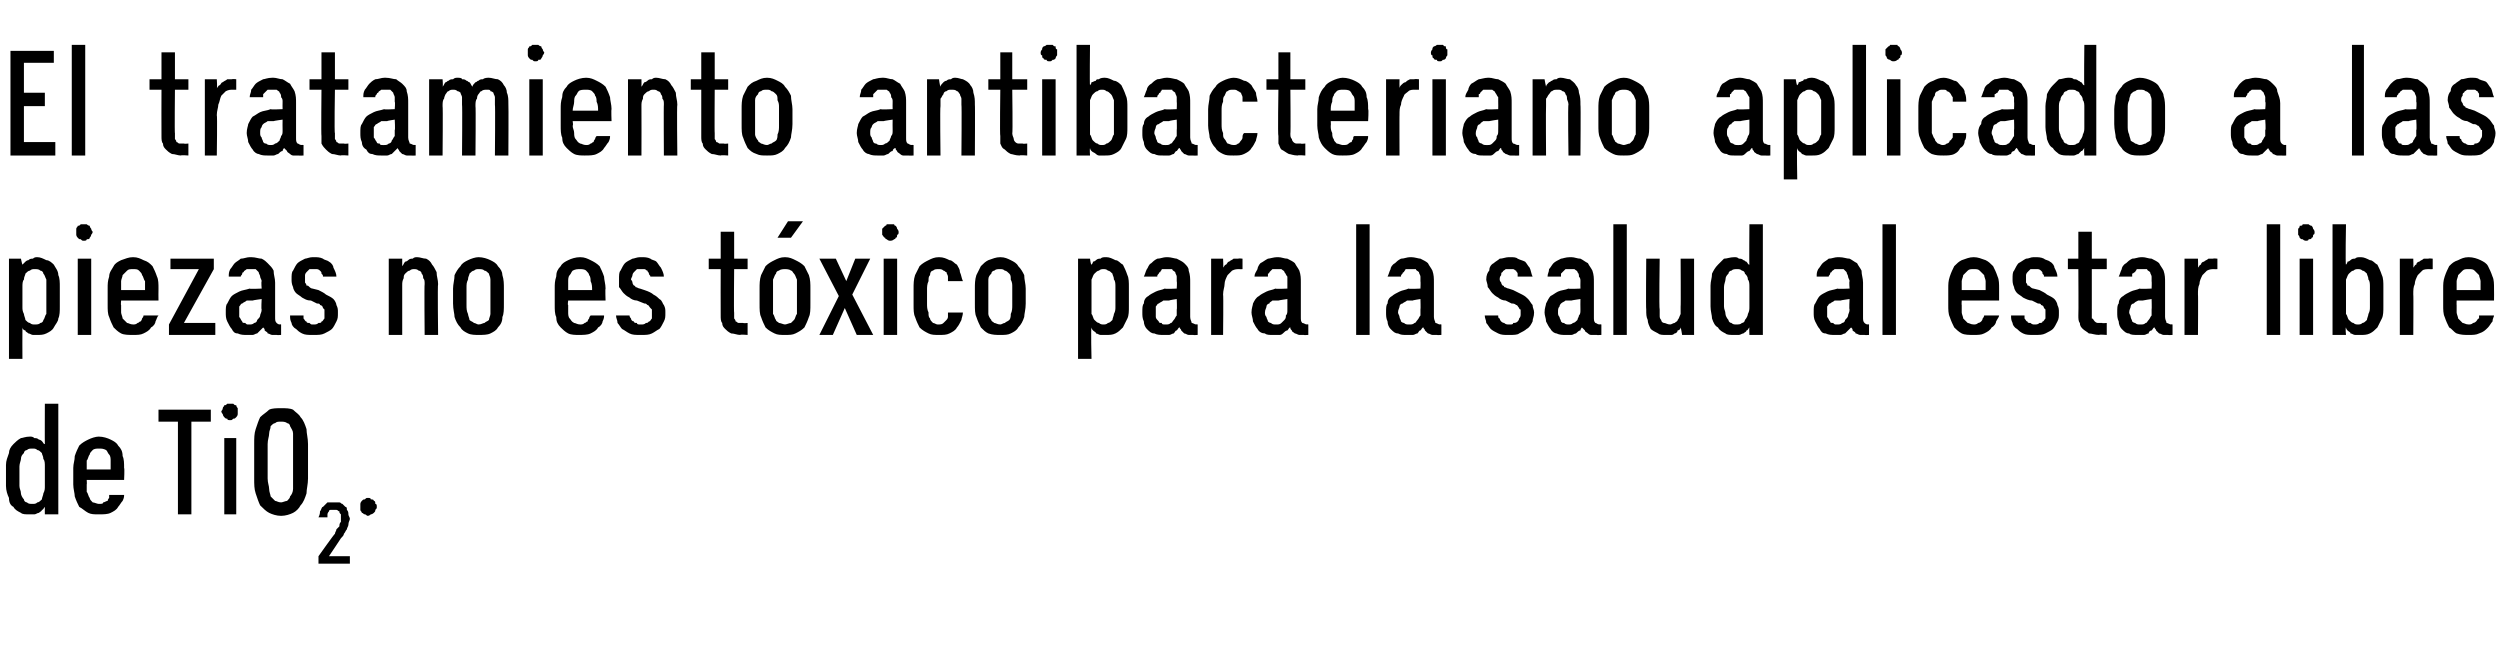<?xml version="1.0" standalone="no"?>
<!DOCTYPE svg PUBLIC "-//W3C//DTD SVG 1.1//EN" "http://www.w3.org/Graphics/SVG/1.1/DTD/svg11.dtd">
<svg xmlns="http://www.w3.org/2000/svg" version="1.1" width="167.2px" height="44.7px" viewBox="0 -3 167.2 44.7" style="top:-3px">
  <desc>El tratamiento antibacteriano aplicado a las piezas no es t xico para la salud al estar libre de TiO2.</desc>
  <defs/>
  <g id="Polygon345609">
    <path d="M 2 31.4 C 2.1 31.4 2.2 31.4 2.3 31.4 C 2.4 31.4 2.5 31.3 2.6 31.3 C 2.7 31.2 2.8 31.2 2.8 31.1 C 2.9 31.1 2.9 31 3 30.9 C 2.99 30.94 3 31.4 3 31.4 L 3.9 31.4 L 3.9 24 L 3 24 C 3 24 2.99 26.72 3 26.7 C 2.9 26.7 2.9 26.6 2.8 26.5 C 2.8 26.5 2.7 26.4 2.6 26.4 C 2.5 26.3 2.4 26.3 2.3 26.3 C 2.2 26.2 2.1 26.2 2 26.2 C 1.7 26.2 1.5 26.3 1.4 26.3 C 1.2 26.4 1 26.6 0.9 26.7 C 0.7 26.9 0.6 27.1 0.6 27.3 C 0.5 27.6 0.4 27.8 0.4 28.1 C 0.4 28.1 0.4 29.5 0.4 29.5 C 0.4 29.8 0.5 30.1 0.6 30.3 C 0.6 30.6 0.7 30.8 0.9 30.9 C 1 31.1 1.2 31.2 1.4 31.3 C 1.5 31.4 1.7 31.4 2 31.4 Z M 2.2 30.7 C 2 30.7 1.9 30.7 1.8 30.6 C 1.7 30.6 1.6 30.5 1.6 30.4 C 1.5 30.3 1.4 30.1 1.4 30 C 1.4 29.8 1.3 29.7 1.3 29.5 C 1.3 29.5 1.3 28.2 1.3 28.2 C 1.3 28 1.4 27.8 1.4 27.7 C 1.4 27.5 1.5 27.4 1.6 27.3 C 1.6 27.2 1.7 27.1 1.8 27.1 C 1.9 27 2 27 2.2 27 C 2.3 27 2.4 27 2.5 27.1 C 2.6 27.1 2.7 27.2 2.8 27.3 C 2.8 27.4 2.9 27.5 2.9 27.7 C 3 27.8 3 28 3 28.2 C 3 28.2 3 29.5 3 29.5 C 3 29.7 3 29.8 2.9 30 C 2.9 30.1 2.8 30.3 2.8 30.4 C 2.7 30.5 2.6 30.6 2.5 30.6 C 2.4 30.7 2.3 30.7 2.2 30.7 Z M 6.6 31.4 C 6.9 31.4 7.2 31.4 7.4 31.3 C 7.6 31.2 7.8 31.1 7.9 30.9 C 8 30.8 8.1 30.6 8.2 30.5 C 8.3 30.3 8.3 30.2 8.3 30.1 C 8.3 30.1 7.3 30.1 7.3 30.1 C 7.3 30.1 7.3 30.2 7.3 30.3 C 7.3 30.3 7.2 30.4 7.2 30.5 C 7.1 30.5 7 30.6 6.9 30.6 C 6.9 30.7 6.8 30.7 6.6 30.7 C 6.5 30.7 6.3 30.6 6.2 30.6 C 6.1 30.5 6 30.4 6 30.3 C 5.9 30.2 5.9 30 5.8 29.9 C 5.8 29.7 5.8 29.6 5.8 29.4 C 5.82 29.41 5.8 29.1 5.8 29.1 L 8.3 29.1 C 8.3 29.1 8.34 28.31 8.3 28.3 C 8.3 28 8.3 27.7 8.2 27.5 C 8.2 27.2 8.1 27 7.9 26.8 C 7.8 26.6 7.6 26.5 7.4 26.4 C 7.2 26.3 6.9 26.2 6.6 26.2 C 6.4 26.2 6.1 26.3 5.9 26.4 C 5.7 26.5 5.5 26.6 5.3 26.8 C 5.2 27 5.1 27.2 5 27.5 C 5 27.8 4.9 28 4.9 28.3 C 4.9 28.3 4.9 29.4 4.9 29.4 C 4.9 29.7 5 30 5 30.2 C 5.1 30.5 5.2 30.7 5.3 30.9 C 5.5 31 5.7 31.2 5.9 31.3 C 6.1 31.4 6.3 31.4 6.6 31.4 Z M 7.4 28.4 C 7.4 28.4 5.8 28.4 5.8 28.4 C 5.8 28.2 5.8 28 5.8 27.8 C 5.9 27.7 5.9 27.5 6 27.4 C 6 27.3 6.1 27.2 6.2 27.1 C 6.3 27 6.5 27 6.6 27 C 6.8 27 6.9 27 7.1 27.1 C 7.2 27.2 7.2 27.3 7.3 27.4 C 7.4 27.5 7.4 27.7 7.4 27.8 C 7.4 28 7.4 28.2 7.4 28.4 Z M 11.9 31.4 L 12.8 31.4 L 12.8 25.2 L 14.1 25.2 L 14.1 24.4 L 10.6 24.4 L 10.6 25.2 L 11.9 25.2 L 11.9 31.4 Z M 15 31.4 L 15.8 31.4 L 15.8 26.3 L 15 26.3 L 15 31.4 Z M 15.4 25.1 C 15.5 25.1 15.5 25.1 15.6 25 C 15.7 25 15.7 25 15.8 24.9 C 15.8 24.9 15.9 24.8 15.9 24.7 C 15.9 24.7 15.9 24.6 15.9 24.5 C 15.9 24.5 15.9 24.4 15.9 24.3 C 15.9 24.3 15.8 24.2 15.8 24.1 C 15.7 24.1 15.7 24.1 15.6 24 C 15.5 24 15.5 24 15.4 24 C 15.3 24 15.2 24 15.2 24 C 15.1 24.1 15.1 24.1 15 24.1 C 15 24.2 14.9 24.2 14.9 24.3 C 14.9 24.4 14.8 24.5 14.8 24.5 C 14.8 24.6 14.9 24.7 14.9 24.7 C 14.9 24.8 15 24.9 15 24.9 C 15.1 25 15.1 25 15.2 25 C 15.2 25.1 15.3 25.1 15.4 25.1 Z M 18.8 31.5 C 19.1 31.5 19.4 31.4 19.6 31.3 C 19.8 31.2 20 31 20.1 30.8 C 20.3 30.6 20.4 30.3 20.5 30 C 20.5 29.7 20.6 29.4 20.6 29 C 20.6 29 20.6 26.7 20.6 26.7 C 20.6 26.3 20.5 26 20.5 25.7 C 20.4 25.4 20.3 25.1 20.1 24.9 C 20 24.7 19.8 24.6 19.6 24.4 C 19.4 24.3 19.1 24.3 18.8 24.3 C 18.5 24.3 18.2 24.3 18 24.4 C 17.8 24.6 17.6 24.7 17.4 24.9 C 17.3 25.1 17.2 25.4 17.1 25.7 C 17 26 17 26.3 17 26.7 C 17 26.7 17 29 17 29 C 17 29.4 17 29.7 17.1 30 C 17.2 30.3 17.3 30.6 17.4 30.8 C 17.6 31 17.8 31.2 18 31.3 C 18.2 31.4 18.5 31.5 18.8 31.5 Z M 18.8 30.6 C 18.6 30.6 18.5 30.5 18.4 30.5 C 18.3 30.4 18.2 30.3 18.1 30.2 C 18.1 30.1 18 29.9 18 29.7 C 18 29.5 17.9 29.3 17.9 29 C 17.9 29 17.9 26.7 17.9 26.7 C 17.9 26.4 18 26.2 18 26 C 18 25.8 18.1 25.7 18.1 25.5 C 18.2 25.4 18.3 25.3 18.4 25.3 C 18.5 25.2 18.6 25.2 18.8 25.2 C 18.9 25.2 19.1 25.2 19.2 25.3 C 19.3 25.3 19.4 25.4 19.4 25.5 C 19.5 25.7 19.6 25.8 19.6 26 C 19.6 26.2 19.6 26.4 19.6 26.7 C 19.6 26.7 19.6 29 19.6 29 C 19.6 29.3 19.6 29.5 19.6 29.7 C 19.6 29.9 19.5 30.1 19.4 30.2 C 19.4 30.3 19.3 30.4 19.2 30.5 C 19.1 30.5 18.9 30.6 18.8 30.6 Z M 21.3 34.7 L 23.4 34.7 L 23.4 34.2 L 22 34.2 C 22 34.2 22.81 33 22.8 33 C 22.9 32.9 23 32.8 23 32.7 C 23.1 32.6 23.1 32.5 23.2 32.4 C 23.2 32.3 23.3 32.2 23.3 32.1 C 23.3 31.9 23.4 31.8 23.4 31.7 C 23.4 31.6 23.3 31.5 23.3 31.4 C 23.3 31.3 23.3 31.2 23.2 31.1 C 23.2 31 23.2 30.9 23.1 30.9 C 23 30.8 23 30.8 22.9 30.7 C 22.8 30.7 22.8 30.6 22.7 30.6 C 22.6 30.6 22.5 30.6 22.4 30.6 C 22.4 30.6 22.3 30.6 22.3 30.6 C 22.2 30.6 22 30.6 21.9 30.6 C 21.8 30.7 21.7 30.8 21.6 30.9 C 21.5 30.9 21.5 31.1 21.4 31.2 C 21.4 31.3 21.4 31.4 21.3 31.6 C 21.3 31.6 21.9 31.6 21.9 31.6 C 21.9 31.5 21.9 31.4 21.9 31.4 C 21.9 31.3 22 31.2 22 31.2 C 22 31.1 22.1 31.1 22.1 31.1 C 22.2 31.1 22.3 31.1 22.3 31.1 C 22.3 31.1 22.4 31.1 22.4 31.1 C 22.4 31.1 22.5 31.1 22.5 31.1 C 22.6 31.1 22.6 31.2 22.7 31.2 C 22.7 31.3 22.7 31.3 22.8 31.4 C 22.8 31.5 22.8 31.6 22.8 31.7 C 22.8 31.8 22.8 31.9 22.8 31.9 C 22.7 32 22.7 32.1 22.7 32.2 C 22.6 32.3 22.6 32.3 22.5 32.4 C 22.5 32.5 22.4 32.6 22.4 32.7 C 22.37 32.69 21.3 34.2 21.3 34.2 L 21.3 34.7 Z M 24.6 31.5 C 24.7 31.5 24.8 31.4 24.8 31.4 C 24.9 31.4 25 31.3 25 31.3 C 25.1 31.2 25.1 31.2 25.1 31.1 C 25.2 31 25.2 31 25.2 30.9 C 25.2 30.8 25.2 30.7 25.1 30.7 C 25.1 30.6 25.1 30.5 25 30.5 C 25 30.4 24.9 30.4 24.8 30.4 C 24.8 30.3 24.7 30.3 24.6 30.3 C 24.5 30.3 24.5 30.3 24.4 30.4 C 24.3 30.4 24.3 30.4 24.2 30.5 C 24.2 30.5 24.1 30.6 24.1 30.7 C 24.1 30.7 24.1 30.8 24.1 30.9 C 24.1 31 24.1 31 24.1 31.1 C 24.1 31.2 24.2 31.2 24.2 31.3 C 24.3 31.3 24.3 31.4 24.4 31.4 C 24.5 31.4 24.5 31.5 24.6 31.5 Z " stroke="none" fill="#000"/>
  </g>
  <g id="Polygon345608">
    <path d="M 0.6 21 L 1.5 21 C 1.5 21 1.49 18.94 1.5 18.9 C 1.5 19 1.6 19.1 1.7 19.1 C 1.7 19.2 1.8 19.2 1.9 19.3 C 2 19.3 2.1 19.4 2.2 19.4 C 2.3 19.4 2.4 19.4 2.5 19.4 C 2.7 19.4 2.9 19.4 3.1 19.3 C 3.3 19.2 3.5 19.1 3.6 18.9 C 3.7 18.7 3.9 18.5 3.9 18.3 C 4 18.1 4 17.8 4 17.5 C 4 17.5 4 16.2 4 16.2 C 4 15.9 4 15.6 3.9 15.4 C 3.9 15.1 3.7 14.9 3.6 14.7 C 3.5 14.6 3.3 14.4 3.1 14.4 C 2.9 14.3 2.7 14.2 2.5 14.2 C 2.4 14.2 2.3 14.2 2.2 14.3 C 2.1 14.3 2 14.3 1.9 14.4 C 1.8 14.4 1.7 14.5 1.7 14.5 C 1.6 14.6 1.5 14.7 1.5 14.7 C 1.49 14.72 1.4 14.3 1.4 14.3 L 0.6 14.3 L 0.6 21 Z M 2.3 18.7 C 2.2 18.7 2.1 18.7 2 18.6 C 1.9 18.6 1.8 18.5 1.7 18.4 C 1.7 18.3 1.6 18.1 1.6 18 C 1.5 17.8 1.5 17.7 1.5 17.5 C 1.5 17.5 1.5 16.2 1.5 16.2 C 1.5 16 1.5 15.8 1.6 15.7 C 1.6 15.5 1.7 15.4 1.7 15.3 C 1.8 15.2 1.9 15.1 2 15.1 C 2.1 15 2.2 15 2.3 15 C 2.5 15 2.6 15 2.7 15.1 C 2.8 15.1 2.9 15.2 2.9 15.3 C 3 15.4 3 15.5 3.1 15.7 C 3.1 15.8 3.1 16 3.1 16.2 C 3.1 16.2 3.1 17.5 3.1 17.5 C 3.1 17.7 3.1 17.8 3.1 18 C 3 18.1 3 18.3 2.9 18.4 C 2.9 18.5 2.8 18.6 2.7 18.6 C 2.6 18.7 2.5 18.7 2.3 18.7 Z M 5.2 19.4 L 6.1 19.4 L 6.1 14.3 L 5.2 14.3 L 5.2 19.4 Z M 5.6 13.1 C 5.7 13.1 5.8 13.1 5.8 13 C 5.9 13 6 13 6 12.9 C 6 12.9 6.1 12.8 6.1 12.7 C 6.1 12.7 6.2 12.6 6.2 12.5 C 6.2 12.5 6.1 12.4 6.1 12.3 C 6.1 12.3 6 12.2 6 12.1 C 6 12.1 5.9 12.1 5.8 12 C 5.8 12 5.7 12 5.6 12 C 5.5 12 5.5 12 5.4 12 C 5.3 12.1 5.3 12.1 5.2 12.1 C 5.2 12.2 5.1 12.2 5.1 12.3 C 5.1 12.4 5.1 12.5 5.1 12.5 C 5.1 12.6 5.1 12.7 5.1 12.7 C 5.1 12.8 5.2 12.9 5.2 12.9 C 5.3 13 5.3 13 5.4 13 C 5.5 13.1 5.5 13.1 5.6 13.1 Z M 8.9 19.4 C 9.2 19.4 9.4 19.4 9.6 19.3 C 9.8 19.2 10 19.1 10.1 18.9 C 10.3 18.8 10.4 18.6 10.4 18.5 C 10.5 18.3 10.5 18.2 10.6 18.1 C 10.6 18.1 9.6 18.1 9.6 18.1 C 9.6 18.1 9.6 18.2 9.5 18.3 C 9.5 18.3 9.5 18.4 9.4 18.5 C 9.3 18.5 9.3 18.6 9.2 18.6 C 9.1 18.7 9 18.7 8.9 18.7 C 8.7 18.7 8.6 18.6 8.5 18.6 C 8.4 18.5 8.3 18.4 8.2 18.3 C 8.2 18.2 8.1 18 8.1 17.9 C 8.1 17.7 8.1 17.6 8.1 17.4 C 8.07 17.41 8.1 17.1 8.1 17.1 L 10.6 17.1 C 10.6 17.1 10.59 16.31 10.6 16.3 C 10.6 16 10.6 15.7 10.5 15.5 C 10.4 15.2 10.3 15 10.2 14.8 C 10 14.6 9.9 14.5 9.6 14.4 C 9.4 14.3 9.2 14.2 8.9 14.2 C 8.6 14.2 8.4 14.3 8.1 14.4 C 7.9 14.5 7.7 14.6 7.6 14.8 C 7.5 15 7.3 15.2 7.3 15.5 C 7.2 15.8 7.2 16 7.2 16.3 C 7.2 16.3 7.2 17.4 7.2 17.4 C 7.2 17.7 7.2 18 7.3 18.2 C 7.4 18.5 7.5 18.7 7.6 18.9 C 7.7 19 7.9 19.2 8.1 19.3 C 8.3 19.4 8.6 19.4 8.9 19.4 Z M 9.7 16.4 C 9.7 16.4 8.1 16.4 8.1 16.4 C 8.1 16.2 8.1 16 8.1 15.8 C 8.1 15.7 8.2 15.5 8.2 15.4 C 8.3 15.3 8.4 15.2 8.5 15.1 C 8.6 15 8.7 15 8.9 15 C 9.1 15 9.2 15 9.3 15.1 C 9.4 15.2 9.5 15.3 9.5 15.4 C 9.6 15.5 9.6 15.7 9.7 15.8 C 9.7 16 9.7 16.2 9.7 16.4 Z M 11.3 19.4 L 14.4 19.4 L 14.4 18.6 L 12.3 18.6 L 14.3 15 L 14.3 14.3 L 11.4 14.3 L 11.4 15 L 13.3 15 L 11.3 18.7 L 11.3 19.4 Z M 18.8 19.4 L 18.8 18.7 C 18.8 18.7 18.73 18.68 18.7 18.7 C 18.6 18.7 18.5 18.6 18.5 18.6 C 18.4 18.5 18.4 18.4 18.4 18.2 C 18.4 18.2 18.4 15.9 18.4 15.9 C 18.4 15.6 18.3 15.4 18.3 15.1 C 18.2 14.9 18.1 14.8 17.9 14.6 C 17.8 14.5 17.7 14.4 17.5 14.3 C 17.3 14.3 17.1 14.2 16.8 14.2 C 16.8 14.2 16.7 14.2 16.7 14.2 C 16.5 14.2 16.3 14.3 16.1 14.3 C 16 14.4 15.8 14.5 15.7 14.6 C 15.6 14.7 15.5 14.9 15.4 15 C 15.3 15.2 15.3 15.3 15.3 15.5 C 15.3 15.5 16.1 15.5 16.1 15.5 C 16.1 15.4 16.2 15.4 16.2 15.3 C 16.2 15.3 16.2 15.2 16.3 15.2 C 16.3 15.1 16.4 15.1 16.5 15 C 16.5 15 16.6 15 16.7 15 C 16.7 15 16.8 15 16.8 15 C 16.9 15 17 15 17.1 15 C 17.2 15.1 17.2 15.1 17.3 15.2 C 17.3 15.3 17.4 15.4 17.4 15.5 C 17.4 15.6 17.5 15.7 17.5 15.8 C 17.46 15.85 17.5 16.3 17.5 16.3 C 17.5 16.3 16.68 16.34 16.7 16.3 C 16.4 16.4 16.2 16.4 16 16.5 C 15.8 16.6 15.6 16.7 15.5 16.8 C 15.4 16.9 15.3 17.1 15.2 17.3 C 15.1 17.4 15.1 17.6 15.1 17.9 C 15.1 18.1 15.1 18.3 15.2 18.5 C 15.3 18.7 15.4 18.9 15.5 19 C 15.6 19.2 15.7 19.3 15.9 19.3 C 16.1 19.4 16.3 19.4 16.5 19.4 C 16.5 19.4 16.6 19.4 16.6 19.4 C 16.7 19.4 16.8 19.4 16.9 19.4 C 17 19.4 17.1 19.3 17.2 19.3 C 17.3 19.2 17.4 19.1 17.4 19.1 C 17.5 19 17.6 18.9 17.6 18.9 C 17.7 19 17.7 19 17.7 19.1 C 17.8 19.2 17.9 19.2 17.9 19.3 C 18 19.3 18.1 19.4 18.2 19.4 C 18.3 19.4 18.4 19.4 18.5 19.4 C 18.54 19.42 18.8 19.4 18.8 19.4 Z M 17.5 17 C 17.5 17 17.46 17.7 17.5 17.7 C 17.5 17.9 17.4 18 17.4 18.1 C 17.4 18.2 17.3 18.3 17.2 18.4 C 17.2 18.5 17.1 18.6 17 18.6 C 16.9 18.7 16.8 18.7 16.7 18.7 C 16.7 18.7 16.6 18.7 16.6 18.7 C 16.5 18.7 16.5 18.7 16.4 18.6 C 16.3 18.6 16.2 18.6 16.2 18.5 C 16.1 18.4 16.1 18.3 16 18.2 C 16 18.1 16 18 16 17.9 C 16 17.7 16 17.6 16 17.5 C 16.1 17.4 16.1 17.3 16.2 17.3 C 16.3 17.2 16.4 17.2 16.5 17.1 C 16.6 17.1 16.7 17.1 16.9 17.1 C 16.89 17.08 17.5 17 17.5 17 Z M 20.9 19.4 C 20.9 19.4 21 19.4 21 19.4 C 21.3 19.4 21.5 19.4 21.7 19.3 C 21.9 19.2 22.1 19.1 22.2 19 C 22.3 18.9 22.4 18.7 22.5 18.5 C 22.6 18.3 22.6 18.2 22.6 17.9 C 22.6 17.7 22.6 17.6 22.5 17.4 C 22.5 17.3 22.4 17.1 22.3 17 C 22.2 16.9 22 16.8 21.8 16.7 C 21.7 16.6 21.5 16.5 21.3 16.4 C 21.3 16.4 20.9 16.3 20.9 16.3 C 20.8 16.3 20.7 16.2 20.7 16.2 C 20.6 16.1 20.6 16.1 20.5 16.1 C 20.5 16 20.4 15.9 20.4 15.9 C 20.4 15.8 20.4 15.7 20.4 15.7 C 20.4 15.6 20.4 15.5 20.4 15.4 C 20.4 15.3 20.5 15.2 20.5 15.2 C 20.6 15.1 20.6 15.1 20.7 15 C 20.8 15 20.9 15 20.9 15 C 20.9 15 21 15 21 15 C 21.1 15 21.2 15 21.2 15 C 21.3 15 21.4 15.1 21.4 15.1 C 21.5 15.2 21.5 15.2 21.5 15.3 C 21.6 15.4 21.6 15.4 21.6 15.5 C 21.6 15.5 22.5 15.5 22.5 15.5 C 22.5 15.3 22.4 15.1 22.3 14.9 C 22.3 14.8 22.2 14.6 22 14.5 C 21.9 14.4 21.7 14.4 21.6 14.3 C 21.4 14.2 21.2 14.2 21 14.2 C 21 14.2 20.9 14.2 20.9 14.2 C 20.7 14.2 20.5 14.3 20.4 14.3 C 20.2 14.4 20 14.5 19.9 14.6 C 19.8 14.7 19.7 14.9 19.6 15.1 C 19.5 15.2 19.5 15.4 19.5 15.7 C 19.5 15.8 19.5 16 19.6 16.2 C 19.6 16.3 19.7 16.5 19.8 16.6 C 19.9 16.7 20.1 16.8 20.2 16.9 C 20.4 17 20.5 17.1 20.8 17.1 C 20.8 17.1 21.2 17.3 21.2 17.3 C 21.3 17.3 21.4 17.3 21.4 17.4 C 21.5 17.4 21.6 17.5 21.6 17.6 C 21.6 17.6 21.7 17.7 21.7 17.7 C 21.7 17.8 21.7 17.9 21.7 18 C 21.7 18.1 21.7 18.2 21.7 18.3 C 21.6 18.4 21.6 18.5 21.5 18.5 C 21.5 18.6 21.4 18.6 21.3 18.6 C 21.2 18.7 21.1 18.7 21 18.7 C 21 18.7 20.9 18.7 20.9 18.7 C 20.8 18.7 20.8 18.7 20.7 18.6 C 20.6 18.6 20.5 18.6 20.5 18.5 C 20.4 18.5 20.4 18.4 20.3 18.3 C 20.3 18.3 20.3 18.2 20.3 18.1 C 20.3 18.1 19.4 18.1 19.4 18.1 C 19.4 18.3 19.4 18.4 19.5 18.6 C 19.5 18.7 19.6 18.9 19.8 19 C 19.9 19.1 20 19.2 20.2 19.3 C 20.4 19.4 20.6 19.4 20.9 19.4 Z M 26 19.4 L 26.9 19.4 C 26.9 19.4 26.9 16.14 26.9 16.1 C 26.9 15.9 26.9 15.8 27 15.6 C 27 15.5 27 15.4 27.1 15.3 C 27.2 15.2 27.3 15.1 27.4 15.1 C 27.5 15 27.6 15 27.7 15 C 27.8 15 27.9 15 28 15.1 C 28.1 15.1 28.2 15.2 28.2 15.3 C 28.3 15.4 28.3 15.5 28.3 15.6 C 28.4 15.7 28.4 15.8 28.4 16 C 28.37 15.98 28.4 19.4 28.4 19.4 L 29.3 19.4 C 29.3 19.4 29.26 15.98 29.3 16 C 29.3 15.7 29.2 15.5 29.2 15.2 C 29.1 15 29 14.8 28.9 14.7 C 28.8 14.5 28.7 14.4 28.5 14.3 C 28.3 14.3 28.1 14.2 27.9 14.2 C 27.8 14.2 27.7 14.2 27.6 14.3 C 27.5 14.3 27.4 14.3 27.3 14.4 C 27.3 14.4 27.2 14.5 27.1 14.5 C 27 14.6 27 14.7 26.9 14.8 C 26.9 14.76 26.9 14.3 26.9 14.3 L 26 14.3 L 26 19.4 Z M 32 19.4 C 32.3 19.4 32.6 19.4 32.8 19.3 C 33 19.2 33.2 19.1 33.3 18.9 C 33.5 18.7 33.6 18.5 33.6 18.2 C 33.7 18 33.7 17.7 33.7 17.3 C 33.7 17.3 33.7 16.3 33.7 16.3 C 33.7 16 33.7 15.7 33.6 15.4 C 33.6 15.2 33.5 15 33.3 14.8 C 33.2 14.6 33 14.5 32.8 14.4 C 32.6 14.3 32.3 14.2 32 14.2 C 31.8 14.2 31.5 14.3 31.3 14.4 C 31.1 14.5 30.9 14.6 30.8 14.8 C 30.6 15 30.5 15.2 30.4 15.4 C 30.4 15.7 30.3 16 30.3 16.3 C 30.3 16.3 30.3 17.3 30.3 17.3 C 30.3 17.7 30.4 18 30.4 18.2 C 30.5 18.5 30.6 18.7 30.8 18.9 C 30.9 19.1 31.1 19.2 31.3 19.3 C 31.5 19.4 31.8 19.4 32 19.4 Z M 32 18.7 C 31.9 18.7 31.8 18.6 31.7 18.6 C 31.6 18.5 31.5 18.5 31.4 18.4 C 31.4 18.3 31.3 18.1 31.3 18 C 31.2 17.8 31.2 17.6 31.2 17.4 C 31.2 17.4 31.2 16.3 31.2 16.3 C 31.2 16 31.2 15.9 31.3 15.7 C 31.3 15.5 31.4 15.4 31.4 15.3 C 31.5 15.2 31.6 15.1 31.7 15.1 C 31.8 15 31.9 15 32 15 C 32.2 15 32.3 15 32.4 15.1 C 32.5 15.1 32.6 15.2 32.7 15.3 C 32.7 15.4 32.8 15.5 32.8 15.7 C 32.8 15.9 32.8 16 32.8 16.2 C 32.8 16.2 32.8 17.4 32.8 17.4 C 32.8 17.6 32.8 17.8 32.8 18 C 32.8 18.1 32.7 18.3 32.7 18.4 C 32.6 18.5 32.5 18.5 32.4 18.6 C 32.3 18.6 32.2 18.7 32 18.7 Z M 38.7 19.4 C 39 19.4 39.3 19.4 39.5 19.3 C 39.7 19.2 39.9 19.1 40 18.9 C 40.2 18.8 40.3 18.6 40.3 18.5 C 40.4 18.3 40.4 18.2 40.4 18.1 C 40.4 18.1 39.5 18.1 39.5 18.1 C 39.5 18.1 39.4 18.2 39.4 18.3 C 39.4 18.3 39.3 18.4 39.3 18.5 C 39.2 18.5 39.2 18.6 39.1 18.6 C 39 18.7 38.9 18.7 38.8 18.7 C 38.6 18.7 38.5 18.6 38.4 18.6 C 38.2 18.5 38.2 18.4 38.1 18.3 C 38 18.2 38 18 38 17.9 C 38 17.7 38 17.6 38 17.4 C 37.95 17.41 38 17.1 38 17.1 L 40.5 17.1 C 40.5 17.1 40.47 16.31 40.5 16.3 C 40.5 16 40.4 15.7 40.4 15.5 C 40.3 15.2 40.2 15 40.1 14.8 C 39.9 14.6 39.7 14.5 39.5 14.4 C 39.3 14.3 39.1 14.2 38.8 14.2 C 38.5 14.2 38.2 14.3 38 14.4 C 37.8 14.5 37.6 14.6 37.5 14.8 C 37.3 15 37.2 15.2 37.2 15.5 C 37.1 15.8 37.1 16 37.1 16.3 C 37.1 16.3 37.1 17.4 37.1 17.4 C 37.1 17.7 37.1 18 37.2 18.2 C 37.2 18.5 37.3 18.7 37.5 18.9 C 37.6 19 37.8 19.2 38 19.3 C 38.2 19.4 38.5 19.4 38.7 19.4 Z M 39.6 16.4 C 39.6 16.4 38 16.4 38 16.4 C 38 16.2 38 16 38 15.8 C 38 15.7 38 15.5 38.1 15.4 C 38.2 15.3 38.2 15.2 38.3 15.1 C 38.5 15 38.6 15 38.8 15 C 38.9 15 39.1 15 39.2 15.1 C 39.3 15.2 39.4 15.3 39.4 15.4 C 39.5 15.5 39.5 15.7 39.5 15.8 C 39.6 16 39.6 16.2 39.6 16.4 Z M 42.8 19.4 C 42.8 19.4 42.9 19.4 42.9 19.4 C 43.2 19.4 43.4 19.4 43.6 19.3 C 43.8 19.2 43.9 19.1 44.1 19 C 44.2 18.9 44.3 18.7 44.4 18.5 C 44.5 18.3 44.5 18.2 44.5 17.9 C 44.5 17.7 44.5 17.6 44.4 17.4 C 44.3 17.3 44.3 17.1 44.1 17 C 44 16.9 43.9 16.8 43.7 16.7 C 43.6 16.6 43.4 16.5 43.1 16.4 C 43.1 16.4 42.8 16.3 42.8 16.3 C 42.7 16.3 42.6 16.2 42.5 16.2 C 42.5 16.1 42.4 16.1 42.4 16.1 C 42.3 16 42.3 15.9 42.3 15.9 C 42.3 15.8 42.2 15.7 42.2 15.7 C 42.2 15.6 42.3 15.5 42.3 15.4 C 42.3 15.3 42.4 15.2 42.4 15.2 C 42.5 15.1 42.5 15.1 42.6 15 C 42.7 15 42.7 15 42.8 15 C 42.8 15 42.9 15 42.9 15 C 43 15 43.1 15 43.1 15 C 43.2 15 43.2 15.1 43.3 15.1 C 43.3 15.2 43.4 15.2 43.4 15.3 C 43.4 15.4 43.5 15.4 43.5 15.5 C 43.5 15.5 44.4 15.5 44.4 15.5 C 44.4 15.3 44.3 15.1 44.2 14.9 C 44.1 14.8 44 14.6 43.9 14.5 C 43.8 14.4 43.6 14.4 43.5 14.3 C 43.3 14.2 43.1 14.2 42.9 14.2 C 42.9 14.2 42.8 14.2 42.8 14.2 C 42.6 14.2 42.4 14.3 42.3 14.3 C 42.1 14.4 41.9 14.5 41.8 14.6 C 41.7 14.7 41.6 14.9 41.5 15.1 C 41.4 15.2 41.4 15.4 41.4 15.7 C 41.4 15.8 41.4 16 41.4 16.2 C 41.5 16.3 41.6 16.5 41.7 16.6 C 41.8 16.7 41.9 16.8 42.1 16.9 C 42.2 17 42.4 17.1 42.6 17.1 C 42.6 17.1 43.1 17.3 43.1 17.3 C 43.2 17.3 43.2 17.3 43.3 17.4 C 43.4 17.4 43.4 17.5 43.5 17.6 C 43.5 17.6 43.6 17.7 43.6 17.7 C 43.6 17.8 43.6 17.9 43.6 18 C 43.6 18.1 43.6 18.2 43.6 18.3 C 43.5 18.4 43.5 18.5 43.4 18.5 C 43.3 18.6 43.3 18.6 43.2 18.6 C 43.1 18.7 43 18.7 42.9 18.7 C 42.9 18.7 42.8 18.7 42.8 18.7 C 42.7 18.7 42.6 18.7 42.6 18.6 C 42.5 18.6 42.4 18.6 42.4 18.5 C 42.3 18.5 42.2 18.4 42.2 18.3 C 42.2 18.3 42.1 18.2 42.1 18.1 C 42.1 18.1 41.2 18.1 41.2 18.1 C 41.2 18.3 41.3 18.4 41.3 18.6 C 41.4 18.7 41.5 18.9 41.6 19 C 41.8 19.1 41.9 19.2 42.1 19.3 C 42.3 19.4 42.5 19.4 42.8 19.4 Z M 49.5 19.4 C 49.52 19.36 50 19.4 50 19.4 L 50 18.6 C 50 18.6 49.72 18.63 49.7 18.6 C 49.6 18.6 49.5 18.6 49.4 18.6 C 49.3 18.6 49.3 18.5 49.2 18.5 C 49.2 18.4 49.1 18.3 49.1 18.3 C 49.1 18.2 49.1 18.1 49.1 17.9 C 49.07 17.95 49.1 15 49.1 15 L 50 15 L 50 14.3 L 49.1 14.3 L 49.1 12.5 L 48.2 12.5 L 48.2 14.3 L 47.4 14.3 L 47.4 15 L 48.2 15 C 48.2 15 48.19 18.1 48.2 18.1 C 48.2 18.3 48.2 18.5 48.3 18.6 C 48.3 18.8 48.4 18.9 48.5 19 C 48.6 19.1 48.7 19.2 48.9 19.3 C 49.1 19.3 49.3 19.4 49.5 19.4 Z M 52.5 19.4 C 52.8 19.4 53 19.4 53.2 19.3 C 53.4 19.2 53.6 19.1 53.8 18.9 C 53.9 18.7 54 18.5 54.1 18.2 C 54.2 18 54.2 17.7 54.2 17.3 C 54.2 17.3 54.2 16.3 54.2 16.3 C 54.2 16 54.2 15.7 54.1 15.4 C 54 15.2 53.9 15 53.8 14.8 C 53.6 14.6 53.4 14.5 53.2 14.4 C 53 14.3 52.8 14.2 52.5 14.2 C 52.2 14.2 52 14.3 51.8 14.4 C 51.6 14.5 51.4 14.6 51.2 14.8 C 51.1 15 51 15.2 50.9 15.4 C 50.8 15.7 50.8 16 50.8 16.3 C 50.8 16.3 50.8 17.3 50.8 17.3 C 50.8 17.7 50.8 18 50.9 18.2 C 51 18.5 51.1 18.7 51.2 18.9 C 51.4 19.1 51.6 19.2 51.8 19.3 C 52 19.4 52.2 19.4 52.5 19.4 Z M 52.5 18.7 C 52.4 18.7 52.2 18.6 52.1 18.6 C 52 18.5 51.9 18.5 51.9 18.4 C 51.8 18.3 51.8 18.1 51.7 18 C 51.7 17.8 51.7 17.6 51.7 17.4 C 51.7 17.4 51.7 16.3 51.7 16.3 C 51.7 16 51.7 15.9 51.7 15.7 C 51.8 15.5 51.8 15.4 51.9 15.3 C 51.9 15.2 52 15.1 52.1 15.1 C 52.2 15 52.4 15 52.5 15 C 52.6 15 52.8 15 52.9 15.1 C 53 15.1 53 15.2 53.1 15.3 C 53.2 15.4 53.2 15.5 53.3 15.7 C 53.3 15.9 53.3 16 53.3 16.2 C 53.3 16.2 53.3 17.4 53.3 17.4 C 53.3 17.6 53.3 17.8 53.3 18 C 53.2 18.1 53.2 18.3 53.1 18.4 C 53 18.5 53 18.5 52.9 18.6 C 52.8 18.6 52.6 18.7 52.5 18.7 Z M 52 12.9 L 52.9 12.9 L 53.7 11.8 L 52.7 11.8 L 52 12.9 Z M 54.8 19.4 L 55.7 19.4 L 56.5 17.6 L 57.3 19.4 L 58.4 19.4 L 57 16.7 L 58.2 14.3 L 57.2 14.3 L 56.6 15.8 L 55.9 14.3 L 54.8 14.3 L 56.1 16.8 L 54.8 19.4 Z M 59.1 19.4 L 60 19.4 L 60 14.3 L 59.1 14.3 L 59.1 19.4 Z M 59.5 13.1 C 59.6 13.1 59.7 13.1 59.8 13 C 59.8 13 59.9 13 59.9 12.9 C 60 12.9 60 12.8 60 12.7 C 60.1 12.7 60.1 12.6 60.1 12.5 C 60.1 12.5 60.1 12.4 60 12.3 C 60 12.3 60 12.2 59.9 12.1 C 59.9 12.1 59.8 12.1 59.8 12 C 59.7 12 59.6 12 59.5 12 C 59.5 12 59.4 12 59.3 12 C 59.3 12.1 59.2 12.1 59.2 12.1 C 59.1 12.2 59.1 12.2 59 12.3 C 59 12.4 59 12.5 59 12.5 C 59 12.6 59 12.7 59 12.7 C 59.1 12.8 59.1 12.9 59.2 12.9 C 59.2 13 59.3 13 59.3 13 C 59.4 13.1 59.5 13.1 59.5 13.1 Z M 62.8 19.4 C 63.1 19.4 63.3 19.4 63.5 19.3 C 63.7 19.2 63.9 19.1 64 18.9 C 64.1 18.8 64.2 18.6 64.3 18.4 C 64.3 18.3 64.4 18.1 64.4 17.9 C 64.4 17.9 63.4 17.9 63.4 17.9 C 63.4 18 63.4 18.1 63.4 18.2 C 63.4 18.3 63.3 18.4 63.3 18.4 C 63.2 18.5 63.1 18.6 63.1 18.6 C 63 18.7 62.9 18.7 62.7 18.7 C 62.6 18.7 62.5 18.6 62.4 18.6 C 62.3 18.5 62.2 18.4 62.2 18.3 C 62.1 18.2 62.1 18.1 62.1 17.9 C 62 17.7 62 17.5 62 17.3 C 62 17.3 62 16.4 62 16.4 C 62 16.2 62 16 62.1 15.8 C 62.1 15.6 62.1 15.5 62.2 15.4 C 62.2 15.2 62.3 15.1 62.4 15.1 C 62.5 15 62.6 15 62.8 15 C 62.9 15 63 15 63.1 15.1 C 63.2 15.1 63.2 15.2 63.3 15.2 C 63.3 15.3 63.4 15.4 63.4 15.5 C 63.4 15.6 63.4 15.7 63.4 15.8 C 63.4 15.8 64.4 15.8 64.4 15.8 C 64.3 15.6 64.3 15.4 64.2 15.2 C 64.2 15 64.1 14.9 64 14.7 C 63.8 14.6 63.7 14.4 63.5 14.4 C 63.3 14.3 63.1 14.2 62.8 14.2 C 62.5 14.2 62.3 14.3 62.1 14.4 C 61.9 14.5 61.7 14.6 61.5 14.8 C 61.4 15 61.3 15.2 61.2 15.4 C 61.1 15.7 61.1 16 61.1 16.3 C 61.1 16.3 61.1 17.4 61.1 17.4 C 61.1 17.7 61.1 18 61.2 18.2 C 61.3 18.5 61.4 18.7 61.5 18.9 C 61.7 19.1 61.9 19.2 62.1 19.3 C 62.3 19.4 62.5 19.4 62.8 19.4 Z M 66.9 19.4 C 67.2 19.4 67.4 19.4 67.6 19.3 C 67.8 19.2 68 19.1 68.1 18.9 C 68.3 18.7 68.4 18.5 68.5 18.2 C 68.5 18 68.6 17.7 68.6 17.3 C 68.6 17.3 68.6 16.3 68.6 16.3 C 68.6 16 68.5 15.7 68.5 15.4 C 68.4 15.2 68.3 15 68.1 14.8 C 68 14.6 67.8 14.5 67.6 14.4 C 67.4 14.3 67.2 14.2 66.9 14.2 C 66.6 14.2 66.4 14.3 66.1 14.4 C 65.9 14.5 65.8 14.6 65.6 14.8 C 65.5 15 65.4 15.2 65.3 15.4 C 65.2 15.7 65.2 16 65.2 16.3 C 65.2 16.3 65.2 17.3 65.2 17.3 C 65.2 17.7 65.2 18 65.3 18.2 C 65.4 18.5 65.5 18.7 65.6 18.9 C 65.8 19.1 65.9 19.2 66.1 19.3 C 66.4 19.4 66.6 19.4 66.9 19.4 Z M 66.9 18.7 C 66.7 18.7 66.6 18.6 66.5 18.6 C 66.4 18.5 66.3 18.5 66.3 18.4 C 66.2 18.3 66.1 18.1 66.1 18 C 66.1 17.8 66.1 17.6 66.1 17.4 C 66.1 17.4 66.1 16.3 66.1 16.3 C 66.1 16 66.1 15.9 66.1 15.7 C 66.1 15.5 66.2 15.4 66.3 15.3 C 66.3 15.2 66.4 15.1 66.5 15.1 C 66.6 15 66.7 15 66.9 15 C 67 15 67.1 15 67.2 15.1 C 67.3 15.1 67.4 15.2 67.5 15.3 C 67.6 15.4 67.6 15.5 67.6 15.7 C 67.7 15.9 67.7 16 67.7 16.2 C 67.7 16.2 67.7 17.4 67.7 17.4 C 67.7 17.6 67.7 17.8 67.6 18 C 67.6 18.1 67.6 18.3 67.5 18.4 C 67.4 18.5 67.3 18.5 67.2 18.6 C 67.1 18.6 67 18.7 66.9 18.7 Z M 72.1 21 L 73 21 C 73 21 72.95 18.94 73 18.9 C 73 19 73.1 19.1 73.1 19.1 C 73.2 19.2 73.3 19.2 73.3 19.3 C 73.4 19.3 73.5 19.4 73.6 19.4 C 73.7 19.4 73.8 19.4 74 19.4 C 74.2 19.4 74.4 19.4 74.6 19.3 C 74.8 19.2 74.9 19.1 75.1 18.9 C 75.2 18.7 75.3 18.5 75.4 18.3 C 75.5 18.1 75.5 17.8 75.5 17.5 C 75.5 17.5 75.5 16.2 75.5 16.2 C 75.5 15.9 75.5 15.6 75.4 15.4 C 75.3 15.1 75.2 14.9 75.1 14.7 C 74.9 14.6 74.8 14.4 74.6 14.4 C 74.4 14.3 74.2 14.2 74 14.2 C 73.8 14.2 73.7 14.2 73.6 14.3 C 73.5 14.3 73.4 14.3 73.3 14.4 C 73.3 14.4 73.2 14.5 73.1 14.5 C 73.1 14.6 73 14.7 73 14.7 C 72.95 14.72 72.9 14.3 72.9 14.3 L 72.1 14.3 L 72.1 21 Z M 73.8 18.7 C 73.7 18.7 73.6 18.7 73.5 18.6 C 73.4 18.6 73.3 18.5 73.2 18.4 C 73.1 18.3 73.1 18.1 73 18 C 73 17.8 73 17.7 73 17.5 C 73 17.5 73 16.2 73 16.2 C 73 16 73 15.8 73 15.7 C 73.1 15.5 73.1 15.4 73.2 15.3 C 73.3 15.2 73.4 15.1 73.5 15.1 C 73.6 15 73.7 15 73.8 15 C 73.9 15 74 15 74.1 15.1 C 74.2 15.1 74.3 15.2 74.4 15.3 C 74.4 15.4 74.5 15.5 74.5 15.7 C 74.6 15.8 74.6 16 74.6 16.2 C 74.6 16.2 74.6 17.5 74.6 17.5 C 74.6 17.7 74.6 17.8 74.5 18 C 74.5 18.1 74.4 18.3 74.4 18.4 C 74.3 18.5 74.2 18.6 74.1 18.6 C 74 18.7 73.9 18.7 73.8 18.7 Z M 80.1 19.4 L 80.1 18.7 C 80.1 18.7 80 18.68 80 18.7 C 79.9 18.7 79.8 18.6 79.7 18.6 C 79.7 18.5 79.6 18.4 79.6 18.2 C 79.6 18.2 79.6 15.9 79.6 15.9 C 79.6 15.6 79.6 15.4 79.5 15.1 C 79.5 14.9 79.4 14.8 79.2 14.6 C 79.1 14.5 78.9 14.4 78.7 14.3 C 78.6 14.3 78.3 14.2 78.1 14.2 C 78.1 14.2 78 14.2 78 14.2 C 77.8 14.2 77.6 14.3 77.4 14.3 C 77.2 14.4 77.1 14.5 77 14.6 C 76.8 14.7 76.8 14.9 76.7 15 C 76.6 15.2 76.6 15.3 76.5 15.5 C 76.5 15.5 77.4 15.5 77.4 15.5 C 77.4 15.4 77.4 15.4 77.5 15.3 C 77.5 15.3 77.5 15.2 77.6 15.2 C 77.6 15.1 77.7 15.1 77.7 15 C 77.8 15 77.9 15 78 15 C 78 15 78.1 15 78.1 15 C 78.2 15 78.3 15 78.4 15 C 78.4 15.1 78.5 15.1 78.6 15.2 C 78.6 15.3 78.7 15.4 78.7 15.5 C 78.7 15.6 78.7 15.7 78.7 15.8 C 78.73 15.85 78.7 16.3 78.7 16.3 C 78.7 16.3 77.95 16.34 77.9 16.3 C 77.7 16.4 77.5 16.4 77.3 16.5 C 77.1 16.6 76.9 16.7 76.8 16.8 C 76.6 16.9 76.5 17.1 76.5 17.3 C 76.4 17.4 76.4 17.6 76.4 17.9 C 76.4 18.1 76.4 18.3 76.5 18.5 C 76.5 18.7 76.6 18.9 76.7 19 C 76.9 19.2 77 19.3 77.2 19.3 C 77.4 19.4 77.6 19.4 77.8 19.4 C 77.8 19.4 77.8 19.4 77.8 19.4 C 78 19.4 78.1 19.4 78.2 19.4 C 78.3 19.4 78.4 19.3 78.5 19.3 C 78.6 19.2 78.6 19.1 78.7 19.1 C 78.8 19 78.8 18.9 78.9 18.9 C 78.9 19 79 19 79 19.1 C 79.1 19.2 79.1 19.2 79.2 19.3 C 79.3 19.3 79.4 19.4 79.5 19.4 C 79.6 19.4 79.7 19.4 79.8 19.4 C 79.81 19.42 80.1 19.4 80.1 19.4 Z M 78.7 17 C 78.7 17 78.73 17.7 78.7 17.7 C 78.7 17.9 78.7 18 78.7 18.1 C 78.6 18.2 78.6 18.3 78.5 18.4 C 78.4 18.5 78.4 18.6 78.3 18.6 C 78.2 18.7 78.1 18.7 78 18.7 C 78 18.7 77.9 18.7 77.9 18.7 C 77.8 18.7 77.7 18.7 77.7 18.6 C 77.6 18.6 77.5 18.6 77.5 18.5 C 77.4 18.4 77.3 18.3 77.3 18.2 C 77.3 18.1 77.3 18 77.3 17.9 C 77.3 17.7 77.3 17.6 77.3 17.5 C 77.4 17.4 77.4 17.3 77.5 17.3 C 77.6 17.2 77.7 17.2 77.8 17.1 C 77.9 17.1 78 17.1 78.2 17.1 C 78.16 17.08 78.7 17 78.7 17 Z M 81 19.4 L 81.8 19.4 C 81.8 19.4 81.83 16.67 81.8 16.7 C 81.8 16.4 81.9 16.2 81.9 16 C 81.9 15.8 82 15.6 82.1 15.4 C 82.2 15.3 82.3 15.2 82.4 15.1 C 82.6 15 82.7 15 82.9 15 C 82.89 15.01 83.1 15 83.1 15 L 83.1 14.3 C 83.1 14.3 82.84 14.27 82.8 14.3 C 82.7 14.3 82.6 14.3 82.5 14.3 C 82.4 14.4 82.3 14.4 82.2 14.5 C 82.1 14.5 82.1 14.6 82 14.7 C 81.9 14.7 81.9 14.8 81.8 14.9 C 81.83 14.89 81.8 14.3 81.8 14.3 L 81 14.3 L 81 19.4 Z M 87.5 19.4 L 87.5 18.7 C 87.5 18.7 87.37 18.68 87.4 18.7 C 87.3 18.7 87.2 18.6 87.1 18.6 C 87 18.5 87 18.4 87 18.2 C 87 18.2 87 15.9 87 15.9 C 87 15.6 87 15.4 86.9 15.1 C 86.8 14.9 86.7 14.8 86.6 14.6 C 86.5 14.5 86.3 14.4 86.1 14.3 C 85.9 14.3 85.7 14.2 85.5 14.2 C 85.5 14.2 85.4 14.2 85.4 14.2 C 85.2 14.2 84.9 14.3 84.8 14.3 C 84.6 14.4 84.5 14.5 84.3 14.6 C 84.2 14.7 84.1 14.9 84.1 15 C 84 15.2 83.9 15.3 83.9 15.5 C 83.9 15.5 84.8 15.5 84.8 15.5 C 84.8 15.4 84.8 15.4 84.8 15.3 C 84.9 15.3 84.9 15.2 84.9 15.2 C 85 15.1 85 15.1 85.1 15 C 85.2 15 85.3 15 85.4 15 C 85.4 15 85.5 15 85.5 15 C 85.6 15 85.7 15 85.7 15 C 85.8 15.1 85.9 15.1 85.9 15.2 C 86 15.3 86 15.4 86.1 15.5 C 86.1 15.6 86.1 15.7 86.1 15.8 C 86.1 15.85 86.1 16.3 86.1 16.3 C 86.1 16.3 85.32 16.34 85.3 16.3 C 85.1 16.4 84.9 16.4 84.7 16.5 C 84.5 16.6 84.3 16.7 84.2 16.8 C 84 16.9 83.9 17.1 83.8 17.3 C 83.8 17.4 83.7 17.6 83.7 17.9 C 83.7 18.1 83.8 18.3 83.8 18.5 C 83.9 18.7 84 18.9 84.1 19 C 84.2 19.2 84.4 19.3 84.6 19.3 C 84.7 19.4 84.9 19.4 85.1 19.4 C 85.1 19.4 85.2 19.4 85.2 19.4 C 85.3 19.4 85.4 19.4 85.6 19.4 C 85.7 19.4 85.8 19.3 85.8 19.3 C 85.9 19.2 86 19.1 86.1 19.1 C 86.2 19 86.2 18.9 86.3 18.9 C 86.3 19 86.3 19 86.4 19.1 C 86.4 19.2 86.5 19.2 86.6 19.3 C 86.7 19.3 86.8 19.4 86.9 19.4 C 87 19.4 87.1 19.4 87.2 19.4 C 87.19 19.42 87.5 19.4 87.5 19.4 Z M 86.1 17 C 86.1 17 86.1 17.7 86.1 17.7 C 86.1 17.9 86.1 18 86 18.1 C 86 18.2 86 18.3 85.9 18.4 C 85.8 18.5 85.7 18.6 85.7 18.6 C 85.6 18.7 85.5 18.7 85.4 18.7 C 85.4 18.7 85.3 18.7 85.3 18.7 C 85.2 18.7 85.1 18.7 85 18.6 C 85 18.6 84.9 18.6 84.8 18.5 C 84.8 18.4 84.7 18.3 84.7 18.2 C 84.6 18.1 84.6 18 84.6 17.9 C 84.6 17.7 84.7 17.6 84.7 17.5 C 84.7 17.4 84.8 17.3 84.9 17.3 C 84.9 17.2 85 17.2 85.1 17.1 C 85.3 17.1 85.4 17.1 85.5 17.1 C 85.53 17.08 86.1 17 86.1 17 Z M 90.7 19.4 L 91.6 19.4 L 91.6 12 L 90.7 12 L 90.7 19.4 Z M 96.4 19.4 L 96.4 18.7 C 96.4 18.7 96.29 18.68 96.3 18.7 C 96.2 18.7 96.1 18.6 96 18.6 C 96 18.5 95.9 18.4 95.9 18.2 C 95.9 18.2 95.9 15.9 95.9 15.9 C 95.9 15.6 95.9 15.4 95.8 15.1 C 95.7 14.9 95.6 14.8 95.5 14.6 C 95.4 14.5 95.2 14.4 95 14.3 C 94.9 14.3 94.6 14.2 94.4 14.2 C 94.4 14.2 94.3 14.2 94.3 14.2 C 94.1 14.2 93.9 14.3 93.7 14.3 C 93.5 14.4 93.4 14.5 93.3 14.6 C 93.1 14.7 93 14.9 93 15 C 92.9 15.2 92.9 15.3 92.8 15.5 C 92.8 15.5 93.7 15.5 93.7 15.5 C 93.7 15.4 93.7 15.4 93.8 15.3 C 93.8 15.3 93.8 15.2 93.9 15.2 C 93.9 15.1 94 15.1 94 15 C 94.1 15 94.2 15 94.3 15 C 94.3 15 94.4 15 94.4 15 C 94.5 15 94.6 15 94.7 15 C 94.7 15.1 94.8 15.1 94.9 15.2 C 94.9 15.3 95 15.4 95 15.5 C 95 15.6 95 15.7 95 15.8 C 95.02 15.85 95 16.3 95 16.3 C 95 16.3 94.24 16.34 94.2 16.3 C 94 16.4 93.8 16.4 93.6 16.5 C 93.4 16.6 93.2 16.7 93.1 16.8 C 92.9 16.9 92.8 17.1 92.8 17.3 C 92.7 17.4 92.7 17.6 92.7 17.9 C 92.7 18.1 92.7 18.3 92.8 18.5 C 92.8 18.7 92.9 18.9 93 19 C 93.2 19.2 93.3 19.3 93.5 19.3 C 93.7 19.4 93.8 19.4 94.1 19.4 C 94.1 19.4 94.1 19.4 94.1 19.4 C 94.3 19.4 94.4 19.4 94.5 19.4 C 94.6 19.4 94.7 19.3 94.8 19.3 C 94.9 19.2 94.9 19.1 95 19.1 C 95.1 19 95.1 18.9 95.2 18.9 C 95.2 19 95.3 19 95.3 19.1 C 95.4 19.2 95.4 19.2 95.5 19.3 C 95.6 19.3 95.7 19.4 95.8 19.4 C 95.9 19.4 96 19.4 96.1 19.4 C 96.11 19.42 96.4 19.4 96.4 19.4 Z M 95 17 C 95 17 95.02 17.7 95 17.7 C 95 17.9 95 18 95 18.1 C 94.9 18.2 94.9 18.3 94.8 18.4 C 94.7 18.5 94.7 18.6 94.6 18.6 C 94.5 18.7 94.4 18.7 94.3 18.7 C 94.3 18.7 94.2 18.7 94.2 18.7 C 94.1 18.7 94 18.7 93.9 18.6 C 93.9 18.6 93.8 18.6 93.7 18.5 C 93.7 18.4 93.6 18.3 93.6 18.2 C 93.6 18.1 93.5 18 93.5 17.9 C 93.5 17.7 93.6 17.6 93.6 17.5 C 93.6 17.4 93.7 17.3 93.8 17.3 C 93.9 17.2 94 17.2 94.1 17.1 C 94.2 17.1 94.3 17.1 94.5 17.1 C 94.45 17.08 95 17 95 17 Z M 100.8 19.4 C 100.8 19.4 101 19.4 101 19.4 C 101.2 19.4 101.5 19.4 101.6 19.3 C 101.8 19.2 102 19.1 102.1 19 C 102.3 18.9 102.4 18.7 102.5 18.5 C 102.5 18.3 102.6 18.2 102.6 17.9 C 102.6 17.7 102.5 17.6 102.5 17.4 C 102.4 17.3 102.3 17.1 102.2 17 C 102.1 16.9 102 16.8 101.8 16.7 C 101.6 16.6 101.4 16.5 101.2 16.4 C 101.2 16.4 100.9 16.3 100.9 16.3 C 100.8 16.3 100.7 16.2 100.6 16.2 C 100.6 16.1 100.5 16.1 100.5 16.1 C 100.4 16 100.4 15.9 100.4 15.9 C 100.3 15.8 100.3 15.7 100.3 15.7 C 100.3 15.6 100.3 15.5 100.4 15.4 C 100.4 15.3 100.4 15.2 100.5 15.2 C 100.5 15.1 100.6 15.1 100.7 15 C 100.7 15 100.8 15 100.9 15 C 100.9 15 101 15 101 15 C 101.1 15 101.1 15 101.2 15 C 101.3 15 101.3 15.1 101.4 15.1 C 101.4 15.2 101.5 15.2 101.5 15.3 C 101.5 15.4 101.5 15.4 101.5 15.5 C 101.5 15.5 102.5 15.5 102.5 15.5 C 102.4 15.3 102.4 15.1 102.3 14.9 C 102.2 14.8 102.1 14.6 102 14.5 C 101.8 14.4 101.7 14.4 101.5 14.3 C 101.4 14.2 101.2 14.2 101 14.2 C 101 14.2 100.9 14.2 100.9 14.2 C 100.7 14.2 100.5 14.3 100.3 14.3 C 100.2 14.4 100 14.5 99.9 14.6 C 99.7 14.7 99.6 14.9 99.6 15.1 C 99.5 15.2 99.4 15.4 99.4 15.7 C 99.4 15.8 99.5 16 99.5 16.2 C 99.6 16.3 99.7 16.5 99.8 16.6 C 99.9 16.7 100 16.8 100.2 16.9 C 100.3 17 100.5 17.1 100.7 17.1 C 100.7 17.1 101.1 17.3 101.1 17.3 C 101.2 17.3 101.3 17.3 101.4 17.4 C 101.5 17.4 101.5 17.5 101.6 17.6 C 101.6 17.6 101.6 17.7 101.7 17.7 C 101.7 17.8 101.7 17.9 101.7 18 C 101.7 18.1 101.7 18.2 101.6 18.3 C 101.6 18.4 101.5 18.5 101.5 18.5 C 101.4 18.6 101.3 18.6 101.2 18.6 C 101.2 18.7 101.1 18.7 101 18.7 C 101 18.7 100.9 18.7 100.9 18.7 C 100.8 18.7 100.7 18.7 100.6 18.6 C 100.6 18.6 100.5 18.6 100.4 18.5 C 100.4 18.5 100.3 18.4 100.3 18.3 C 100.2 18.3 100.2 18.2 100.2 18.1 C 100.2 18.1 99.3 18.1 99.3 18.1 C 99.3 18.3 99.4 18.4 99.4 18.6 C 99.5 18.7 99.6 18.9 99.7 19 C 99.8 19.1 100 19.2 100.2 19.3 C 100.4 19.4 100.6 19.4 100.8 19.4 Z M 107.1 19.4 L 107.1 18.7 C 107.1 18.7 106.96 18.68 107 18.7 C 106.8 18.7 106.8 18.6 106.7 18.6 C 106.6 18.5 106.6 18.4 106.6 18.2 C 106.6 18.2 106.6 15.9 106.6 15.9 C 106.6 15.6 106.6 15.4 106.5 15.1 C 106.4 14.9 106.3 14.8 106.2 14.6 C 106 14.5 105.9 14.4 105.7 14.3 C 105.5 14.3 105.3 14.2 105.1 14.2 C 105.1 14.2 105 14.2 105 14.2 C 104.7 14.2 104.5 14.3 104.4 14.3 C 104.2 14.4 104 14.5 103.9 14.6 C 103.8 14.7 103.7 14.9 103.6 15 C 103.6 15.2 103.5 15.3 103.5 15.5 C 103.5 15.5 104.4 15.5 104.4 15.5 C 104.4 15.4 104.4 15.4 104.4 15.3 C 104.4 15.3 104.5 15.2 104.5 15.2 C 104.6 15.1 104.6 15.1 104.7 15 C 104.8 15 104.9 15 105 15 C 105 15 105 15 105 15 C 105.1 15 105.2 15 105.3 15 C 105.4 15.1 105.5 15.1 105.5 15.2 C 105.6 15.3 105.6 15.4 105.6 15.5 C 105.7 15.6 105.7 15.7 105.7 15.8 C 105.69 15.85 105.7 16.3 105.7 16.3 C 105.7 16.3 104.91 16.34 104.9 16.3 C 104.7 16.4 104.4 16.4 104.2 16.5 C 104 16.6 103.9 16.7 103.7 16.8 C 103.6 16.9 103.5 17.1 103.4 17.3 C 103.4 17.4 103.3 17.6 103.3 17.9 C 103.3 18.1 103.4 18.3 103.4 18.5 C 103.5 18.7 103.6 18.9 103.7 19 C 103.8 19.2 104 19.3 104.1 19.3 C 104.3 19.4 104.5 19.4 104.7 19.4 C 104.7 19.4 104.8 19.4 104.8 19.4 C 104.9 19.4 105 19.4 105.1 19.4 C 105.2 19.4 105.3 19.3 105.4 19.3 C 105.5 19.2 105.6 19.1 105.7 19.1 C 105.7 19 105.8 18.9 105.8 18.9 C 105.9 19 105.9 19 106 19.1 C 106 19.2 106.1 19.2 106.2 19.3 C 106.2 19.3 106.3 19.4 106.4 19.4 C 106.5 19.4 106.6 19.4 106.8 19.4 C 106.77 19.42 107.1 19.4 107.1 19.4 Z M 105.7 17 C 105.7 17 105.69 17.7 105.7 17.7 C 105.7 17.9 105.7 18 105.6 18.1 C 105.6 18.2 105.5 18.3 105.5 18.4 C 105.4 18.5 105.3 18.6 105.2 18.6 C 105.1 18.7 105 18.7 104.9 18.7 C 104.9 18.7 104.9 18.7 104.9 18.7 C 104.8 18.7 104.7 18.7 104.6 18.6 C 104.5 18.6 104.5 18.6 104.4 18.5 C 104.4 18.4 104.3 18.3 104.3 18.2 C 104.2 18.1 104.2 18 104.2 17.9 C 104.2 17.7 104.2 17.6 104.3 17.5 C 104.3 17.4 104.4 17.3 104.4 17.3 C 104.5 17.2 104.6 17.2 104.7 17.1 C 104.8 17.1 105 17.1 105.1 17.1 C 105.12 17.08 105.7 17 105.7 17 Z M 107.9 19.4 L 108.8 19.4 L 108.8 12 L 107.9 12 L 107.9 19.4 Z M 111.4 19.4 C 111.6 19.4 111.7 19.4 111.8 19.4 C 111.8 19.4 111.9 19.4 112 19.3 C 112.1 19.3 112.2 19.2 112.2 19.1 C 112.3 19.1 112.4 19 112.4 18.9 C 112.42 18.9 112.5 19.4 112.5 19.4 L 113.3 19.4 L 113.3 14.3 L 112.4 14.3 C 112.4 14.3 112.42 17.52 112.4 17.5 C 112.4 17.7 112.4 17.9 112.4 18 C 112.3 18.2 112.3 18.3 112.2 18.4 C 112.2 18.5 112.1 18.5 112 18.6 C 111.9 18.6 111.8 18.7 111.7 18.7 C 111.5 18.7 111.4 18.6 111.3 18.6 C 111.2 18.6 111.1 18.5 111.1 18.4 C 111 18.3 111 18.2 111 18.1 C 111 18 111 17.8 111 17.7 C 110.95 17.68 111 14.3 111 14.3 L 110.1 14.3 C 110.1 14.3 110.07 17.68 110.1 17.7 C 110.1 18 110.1 18.2 110.2 18.4 C 110.2 18.6 110.3 18.8 110.4 19 C 110.5 19.1 110.7 19.2 110.9 19.3 C 111 19.4 111.2 19.4 111.4 19.4 Z M 116 19.4 C 116.1 19.4 116.2 19.4 116.3 19.4 C 116.4 19.4 116.5 19.3 116.6 19.3 C 116.7 19.2 116.8 19.2 116.8 19.1 C 116.9 19.1 116.9 19 117 18.9 C 116.98 18.94 117 19.4 117 19.4 L 117.9 19.4 L 117.9 12 L 117 12 C 117 12 116.98 14.72 117 14.7 C 116.9 14.7 116.9 14.6 116.8 14.5 C 116.7 14.5 116.7 14.4 116.6 14.4 C 116.5 14.3 116.4 14.3 116.3 14.3 C 116.2 14.2 116.1 14.2 116 14.2 C 115.7 14.2 115.5 14.3 115.3 14.3 C 115.2 14.4 115 14.6 114.9 14.7 C 114.7 14.9 114.6 15.1 114.5 15.3 C 114.5 15.6 114.4 15.8 114.4 16.1 C 114.4 16.1 114.4 17.5 114.4 17.5 C 114.4 17.8 114.5 18.1 114.5 18.3 C 114.6 18.6 114.7 18.8 114.9 18.9 C 115 19.1 115.2 19.2 115.4 19.3 C 115.5 19.4 115.7 19.4 116 19.4 Z M 116.1 18.7 C 116 18.7 115.9 18.7 115.8 18.6 C 115.7 18.6 115.6 18.5 115.6 18.4 C 115.5 18.3 115.4 18.1 115.4 18 C 115.4 17.8 115.3 17.7 115.3 17.5 C 115.3 17.5 115.3 16.2 115.3 16.2 C 115.3 16 115.4 15.8 115.4 15.7 C 115.4 15.5 115.5 15.4 115.6 15.3 C 115.6 15.2 115.7 15.1 115.8 15.1 C 115.9 15 116 15 116.2 15 C 116.3 15 116.4 15 116.5 15.1 C 116.6 15.1 116.7 15.2 116.7 15.3 C 116.8 15.4 116.9 15.5 116.9 15.7 C 117 15.8 117 16 117 16.2 C 117 16.2 117 17.5 117 17.5 C 117 17.7 117 17.8 116.9 18 C 116.9 18.1 116.8 18.3 116.7 18.4 C 116.7 18.5 116.6 18.6 116.5 18.6 C 116.4 18.7 116.3 18.7 116.1 18.7 Z M 125 19.4 L 125 18.7 C 125 18.7 124.93 18.68 124.9 18.7 C 124.8 18.7 124.7 18.6 124.7 18.6 C 124.6 18.5 124.6 18.4 124.6 18.2 C 124.6 18.2 124.6 15.9 124.6 15.9 C 124.6 15.6 124.5 15.4 124.5 15.1 C 124.4 14.9 124.3 14.8 124.2 14.6 C 124 14.5 123.9 14.4 123.7 14.3 C 123.5 14.3 123.3 14.2 123 14.2 C 123 14.2 122.9 14.2 122.9 14.2 C 122.7 14.2 122.5 14.3 122.3 14.3 C 122.2 14.4 122 14.5 121.9 14.6 C 121.8 14.7 121.7 14.9 121.6 15 C 121.5 15.2 121.5 15.3 121.5 15.5 C 121.5 15.5 122.3 15.5 122.3 15.5 C 122.3 15.4 122.4 15.4 122.4 15.3 C 122.4 15.3 122.4 15.2 122.5 15.2 C 122.5 15.1 122.6 15.1 122.7 15 C 122.7 15 122.8 15 122.9 15 C 122.9 15 123 15 123 15 C 123.1 15 123.2 15 123.3 15 C 123.4 15.1 123.4 15.1 123.5 15.2 C 123.5 15.3 123.6 15.4 123.6 15.5 C 123.6 15.6 123.7 15.7 123.7 15.8 C 123.66 15.85 123.7 16.3 123.7 16.3 C 123.7 16.3 122.88 16.34 122.9 16.3 C 122.6 16.4 122.4 16.4 122.2 16.5 C 122 16.6 121.8 16.7 121.7 16.8 C 121.6 16.9 121.5 17.1 121.4 17.3 C 121.3 17.4 121.3 17.6 121.3 17.9 C 121.3 18.1 121.3 18.3 121.4 18.5 C 121.5 18.7 121.6 18.9 121.7 19 C 121.8 19.2 121.9 19.3 122.1 19.3 C 122.3 19.4 122.5 19.4 122.7 19.4 C 122.7 19.4 122.8 19.4 122.8 19.4 C 122.9 19.4 123 19.4 123.1 19.4 C 123.2 19.4 123.3 19.3 123.4 19.3 C 123.5 19.2 123.6 19.1 123.6 19.1 C 123.7 19 123.8 18.9 123.8 18.9 C 123.9 19 123.9 19 123.9 19.1 C 124 19.2 124.1 19.2 124.1 19.3 C 124.2 19.3 124.3 19.4 124.4 19.4 C 124.5 19.4 124.6 19.4 124.7 19.4 C 124.74 19.42 125 19.4 125 19.4 Z M 123.7 17 C 123.7 17 123.66 17.7 123.7 17.7 C 123.7 17.9 123.6 18 123.6 18.1 C 123.6 18.2 123.5 18.3 123.4 18.4 C 123.4 18.5 123.3 18.6 123.2 18.6 C 123.1 18.7 123 18.7 122.9 18.7 C 122.9 18.7 122.8 18.7 122.8 18.7 C 122.7 18.7 122.7 18.7 122.6 18.6 C 122.5 18.6 122.4 18.6 122.4 18.5 C 122.3 18.4 122.3 18.3 122.2 18.2 C 122.2 18.1 122.2 18 122.2 17.9 C 122.2 17.7 122.2 17.6 122.2 17.5 C 122.3 17.4 122.3 17.3 122.4 17.3 C 122.5 17.2 122.6 17.2 122.7 17.1 C 122.8 17.1 122.9 17.1 123.1 17.1 C 123.09 17.08 123.7 17 123.7 17 Z M 125.9 19.4 L 126.8 19.4 L 126.8 12 L 125.9 12 L 125.9 19.4 Z M 132 19.4 C 132.3 19.4 132.5 19.4 132.7 19.3 C 132.9 19.2 133.1 19.1 133.2 18.9 C 133.4 18.8 133.5 18.6 133.5 18.5 C 133.6 18.3 133.7 18.2 133.7 18.1 C 133.7 18.1 132.7 18.1 132.7 18.1 C 132.7 18.1 132.7 18.2 132.6 18.3 C 132.6 18.3 132.6 18.4 132.5 18.5 C 132.5 18.5 132.4 18.6 132.3 18.6 C 132.2 18.7 132.1 18.7 132 18.7 C 131.8 18.7 131.7 18.6 131.6 18.6 C 131.5 18.5 131.4 18.4 131.3 18.3 C 131.3 18.2 131.2 18 131.2 17.9 C 131.2 17.7 131.2 17.6 131.2 17.4 C 131.18 17.41 131.2 17.1 131.2 17.1 L 133.7 17.1 C 133.7 17.1 133.7 16.31 133.7 16.3 C 133.7 16 133.7 15.7 133.6 15.5 C 133.5 15.2 133.4 15 133.3 14.8 C 133.1 14.6 133 14.5 132.8 14.4 C 132.5 14.3 132.3 14.2 132 14.2 C 131.7 14.2 131.5 14.3 131.2 14.4 C 131 14.5 130.9 14.6 130.7 14.8 C 130.6 15 130.5 15.2 130.4 15.5 C 130.3 15.8 130.3 16 130.3 16.3 C 130.3 16.3 130.3 17.4 130.3 17.4 C 130.3 17.7 130.3 18 130.4 18.2 C 130.5 18.5 130.6 18.7 130.7 18.9 C 130.8 19 131 19.2 131.2 19.3 C 131.4 19.4 131.7 19.4 132 19.4 Z M 132.8 16.4 C 132.8 16.4 131.2 16.4 131.2 16.4 C 131.2 16.2 131.2 16 131.2 15.8 C 131.2 15.7 131.3 15.5 131.3 15.4 C 131.4 15.3 131.5 15.2 131.6 15.1 C 131.7 15 131.8 15 132 15 C 132.2 15 132.3 15 132.4 15.1 C 132.5 15.2 132.6 15.3 132.7 15.4 C 132.7 15.5 132.8 15.7 132.8 15.8 C 132.8 16 132.8 16.2 132.8 16.4 Z M 136 19.4 C 136 19.4 136.1 19.4 136.1 19.4 C 136.4 19.4 136.6 19.4 136.8 19.3 C 137 19.2 137.2 19.1 137.3 19 C 137.4 18.9 137.5 18.7 137.6 18.5 C 137.7 18.3 137.7 18.2 137.7 17.9 C 137.7 17.7 137.7 17.6 137.6 17.4 C 137.6 17.3 137.5 17.1 137.4 17 C 137.3 16.9 137.1 16.8 136.9 16.7 C 136.8 16.6 136.6 16.5 136.4 16.4 C 136.4 16.4 136 16.3 136 16.3 C 135.9 16.3 135.8 16.2 135.8 16.2 C 135.7 16.1 135.7 16.1 135.6 16.1 C 135.6 16 135.5 15.9 135.5 15.9 C 135.5 15.8 135.5 15.7 135.5 15.7 C 135.5 15.6 135.5 15.5 135.5 15.4 C 135.5 15.3 135.6 15.2 135.6 15.2 C 135.7 15.1 135.7 15.1 135.8 15 C 135.9 15 136 15 136 15 C 136 15 136.1 15 136.1 15 C 136.2 15 136.3 15 136.3 15 C 136.4 15 136.5 15.1 136.5 15.1 C 136.6 15.2 136.6 15.2 136.6 15.3 C 136.7 15.4 136.7 15.4 136.7 15.5 C 136.7 15.5 137.6 15.5 137.6 15.5 C 137.6 15.3 137.5 15.1 137.4 14.9 C 137.4 14.8 137.3 14.6 137.1 14.5 C 137 14.4 136.8 14.4 136.7 14.3 C 136.5 14.2 136.3 14.2 136.1 14.2 C 136.1 14.2 136 14.2 136 14.2 C 135.8 14.2 135.7 14.3 135.5 14.3 C 135.3 14.4 135.2 14.5 135 14.6 C 134.9 14.7 134.8 14.9 134.7 15.1 C 134.6 15.2 134.6 15.4 134.6 15.7 C 134.6 15.8 134.6 16 134.7 16.2 C 134.7 16.3 134.8 16.5 134.9 16.6 C 135 16.7 135.2 16.8 135.3 16.9 C 135.5 17 135.7 17.1 135.9 17.1 C 135.9 17.1 136.3 17.3 136.3 17.3 C 136.4 17.3 136.5 17.3 136.5 17.4 C 136.6 17.4 136.7 17.5 136.7 17.6 C 136.7 17.6 136.8 17.7 136.8 17.7 C 136.8 17.8 136.8 17.9 136.8 18 C 136.8 18.1 136.8 18.2 136.8 18.3 C 136.7 18.4 136.7 18.5 136.6 18.5 C 136.6 18.6 136.5 18.6 136.4 18.6 C 136.3 18.7 136.2 18.7 136.1 18.7 C 136.1 18.7 136 18.7 136 18.7 C 136 18.7 135.9 18.7 135.8 18.6 C 135.7 18.6 135.6 18.6 135.6 18.5 C 135.5 18.5 135.5 18.4 135.4 18.3 C 135.4 18.3 135.4 18.2 135.4 18.1 C 135.4 18.1 134.5 18.1 134.5 18.1 C 134.5 18.3 134.5 18.4 134.6 18.6 C 134.6 18.7 134.7 18.9 134.9 19 C 135 19.1 135.1 19.2 135.3 19.3 C 135.5 19.4 135.7 19.4 136 19.4 Z M 140.4 19.4 C 140.35 19.36 140.9 19.4 140.9 19.4 L 140.9 18.6 C 140.9 18.6 140.56 18.63 140.6 18.6 C 140.4 18.6 140.3 18.6 140.3 18.6 C 140.2 18.6 140.1 18.5 140.1 18.5 C 140 18.4 140 18.3 139.9 18.3 C 139.9 18.2 139.9 18.1 139.9 17.9 C 139.9 17.95 139.9 15 139.9 15 L 140.9 15 L 140.9 14.3 L 139.9 14.3 L 139.9 12.5 L 139 12.5 L 139 14.3 L 138.3 14.3 L 138.3 15 L 139 15 C 139 15 139.02 18.1 139 18.1 C 139 18.3 139 18.5 139.1 18.6 C 139.1 18.8 139.2 18.9 139.3 19 C 139.4 19.1 139.6 19.2 139.7 19.3 C 139.9 19.3 140.1 19.4 140.4 19.4 Z M 145.3 19.4 L 145.3 18.7 C 145.3 18.7 145.19 18.68 145.2 18.7 C 145.1 18.7 145 18.6 144.9 18.6 C 144.9 18.5 144.8 18.4 144.8 18.2 C 144.8 18.2 144.8 15.9 144.8 15.9 C 144.8 15.6 144.8 15.4 144.7 15.1 C 144.6 14.9 144.5 14.8 144.4 14.6 C 144.3 14.5 144.1 14.4 143.9 14.3 C 143.7 14.3 143.5 14.2 143.3 14.2 C 143.3 14.2 143.2 14.2 143.2 14.2 C 143 14.2 142.8 14.3 142.6 14.3 C 142.4 14.4 142.3 14.5 142.2 14.6 C 142 14.7 141.9 14.9 141.9 15 C 141.8 15.2 141.8 15.3 141.7 15.5 C 141.7 15.5 142.6 15.5 142.6 15.5 C 142.6 15.4 142.6 15.4 142.6 15.3 C 142.7 15.3 142.7 15.2 142.8 15.2 C 142.8 15.1 142.9 15.1 142.9 15 C 143 15 143.1 15 143.2 15 C 143.2 15 143.3 15 143.3 15 C 143.4 15 143.5 15 143.6 15 C 143.6 15.1 143.7 15.1 143.8 15.2 C 143.8 15.3 143.9 15.4 143.9 15.5 C 143.9 15.6 143.9 15.7 143.9 15.8 C 143.92 15.85 143.9 16.3 143.9 16.3 C 143.9 16.3 143.14 16.34 143.1 16.3 C 142.9 16.4 142.7 16.4 142.5 16.5 C 142.3 16.6 142.1 16.7 142 16.8 C 141.8 16.9 141.7 17.1 141.7 17.3 C 141.6 17.4 141.6 17.6 141.6 17.9 C 141.6 18.1 141.6 18.3 141.7 18.5 C 141.7 18.7 141.8 18.9 141.9 19 C 142.1 19.2 142.2 19.3 142.4 19.3 C 142.5 19.4 142.7 19.4 143 19.4 C 143 19.4 143 19.4 143 19.4 C 143.1 19.4 143.3 19.4 143.4 19.4 C 143.5 19.4 143.6 19.3 143.7 19.3 C 143.7 19.2 143.8 19.1 143.9 19.1 C 144 19 144 18.9 144.1 18.9 C 144.1 19 144.2 19 144.2 19.1 C 144.3 19.2 144.3 19.2 144.4 19.3 C 144.5 19.3 144.6 19.4 144.7 19.4 C 144.8 19.4 144.9 19.4 145 19.4 C 145 19.42 145.3 19.4 145.3 19.4 Z M 143.9 17 C 143.9 17 143.92 17.7 143.9 17.7 C 143.9 17.9 143.9 18 143.9 18.1 C 143.8 18.2 143.8 18.3 143.7 18.4 C 143.6 18.5 143.6 18.6 143.5 18.6 C 143.4 18.7 143.3 18.7 143.2 18.7 C 143.2 18.7 143.1 18.7 143.1 18.7 C 143 18.7 142.9 18.7 142.8 18.6 C 142.8 18.6 142.7 18.6 142.6 18.5 C 142.6 18.4 142.5 18.3 142.5 18.2 C 142.5 18.1 142.4 18 142.4 17.9 C 142.4 17.7 142.5 17.6 142.5 17.5 C 142.5 17.4 142.6 17.3 142.7 17.3 C 142.8 17.2 142.8 17.2 143 17.1 C 143.1 17.1 143.2 17.1 143.3 17.1 C 143.35 17.08 143.9 17 143.9 17 Z M 146.1 19.4 L 147 19.4 C 147 19.4 147.02 16.67 147 16.7 C 147 16.4 147 16.2 147.1 16 C 147.1 15.8 147.2 15.6 147.3 15.4 C 147.4 15.3 147.5 15.2 147.6 15.1 C 147.8 15 147.9 15 148.1 15 C 148.08 15.01 148.3 15 148.3 15 L 148.3 14.3 C 148.3 14.3 148.03 14.27 148 14.3 C 147.9 14.3 147.8 14.3 147.7 14.3 C 147.6 14.4 147.5 14.4 147.4 14.5 C 147.3 14.5 147.2 14.6 147.2 14.7 C 147.1 14.7 147.1 14.8 147 14.9 C 147.02 14.89 147 14.3 147 14.3 L 146.1 14.3 L 146.1 19.4 Z M 151.6 19.4 L 152.5 19.4 L 152.5 12 L 151.6 12 L 151.6 19.4 Z M 153.8 19.4 L 154.7 19.4 L 154.7 14.3 L 153.8 14.3 L 153.8 19.4 Z M 154.2 13.1 C 154.3 13.1 154.4 13.1 154.4 13 C 154.5 13 154.6 13 154.6 12.9 C 154.7 12.9 154.7 12.8 154.7 12.7 C 154.8 12.7 154.8 12.6 154.8 12.5 C 154.8 12.5 154.8 12.4 154.7 12.3 C 154.7 12.3 154.7 12.2 154.6 12.1 C 154.6 12.1 154.5 12.1 154.4 12 C 154.4 12 154.3 12 154.2 12 C 154.2 12 154.1 12 154 12 C 154 12.1 153.9 12.1 153.8 12.1 C 153.8 12.2 153.8 12.2 153.7 12.3 C 153.7 12.4 153.7 12.5 153.7 12.5 C 153.7 12.6 153.7 12.7 153.7 12.7 C 153.8 12.8 153.8 12.9 153.8 12.9 C 153.9 13 153.9 13 154 13 C 154.1 13.1 154.2 13.1 154.2 13.1 Z M 157.9 19.4 C 158.1 19.4 158.3 19.4 158.5 19.3 C 158.7 19.2 158.8 19.1 159 18.9 C 159.1 18.7 159.2 18.5 159.3 18.3 C 159.4 18.1 159.4 17.8 159.4 17.5 C 159.4 17.5 159.4 16.2 159.4 16.2 C 159.4 15.9 159.4 15.6 159.3 15.4 C 159.2 15.1 159.1 14.9 159 14.7 C 158.8 14.6 158.7 14.4 158.5 14.4 C 158.3 14.3 158.1 14.2 157.9 14.2 C 157.7 14.2 157.6 14.2 157.5 14.3 C 157.4 14.3 157.3 14.3 157.2 14.4 C 157.2 14.4 157.1 14.5 157 14.5 C 157 14.6 156.9 14.7 156.9 14.7 C 156.85 14.72 156.9 12 156.9 12 L 156 12 L 156 19.4 L 156.9 19.4 C 156.9 19.4 156.85 18.94 156.9 18.9 C 156.9 19 157 19.1 157 19.1 C 157.1 19.2 157.2 19.2 157.2 19.3 C 157.3 19.3 157.4 19.4 157.5 19.4 C 157.6 19.4 157.7 19.4 157.9 19.4 Z M 157.7 18.7 C 157.6 18.7 157.5 18.7 157.4 18.6 C 157.3 18.6 157.2 18.5 157.1 18.4 C 157 18.3 157 18.1 156.9 18 C 156.9 17.8 156.9 17.7 156.9 17.5 C 156.9 17.5 156.9 16.2 156.9 16.2 C 156.9 16 156.9 15.8 156.9 15.7 C 157 15.5 157 15.4 157.1 15.3 C 157.2 15.2 157.3 15.1 157.4 15.1 C 157.5 15 157.6 15 157.7 15 C 157.8 15 157.9 15 158 15.1 C 158.1 15.1 158.2 15.2 158.3 15.3 C 158.3 15.4 158.4 15.5 158.4 15.7 C 158.5 15.8 158.5 16 158.5 16.2 C 158.5 16.2 158.5 17.5 158.5 17.5 C 158.5 17.7 158.5 17.8 158.4 18 C 158.4 18.1 158.3 18.3 158.3 18.4 C 158.2 18.5 158.1 18.6 158 18.6 C 157.9 18.7 157.8 18.7 157.7 18.7 Z M 160.5 19.4 L 161.4 19.4 C 161.4 19.4 161.42 16.67 161.4 16.7 C 161.4 16.4 161.4 16.2 161.5 16 C 161.5 15.8 161.6 15.6 161.7 15.4 C 161.8 15.3 161.9 15.2 162 15.1 C 162.1 15 162.3 15 162.5 15 C 162.47 15.01 162.7 15 162.7 15 L 162.7 14.3 C 162.7 14.3 162.42 14.27 162.4 14.3 C 162.3 14.3 162.2 14.3 162.1 14.3 C 162 14.4 161.9 14.4 161.8 14.5 C 161.7 14.5 161.6 14.6 161.6 14.7 C 161.5 14.7 161.5 14.8 161.4 14.9 C 161.42 14.89 161.4 14.3 161.4 14.3 L 160.5 14.3 L 160.5 19.4 Z M 165.1 19.4 C 165.4 19.4 165.6 19.4 165.8 19.3 C 166.1 19.2 166.2 19.1 166.4 18.9 C 166.5 18.8 166.6 18.6 166.7 18.5 C 166.7 18.3 166.8 18.2 166.8 18.1 C 166.8 18.1 165.8 18.1 165.8 18.1 C 165.8 18.1 165.8 18.2 165.8 18.3 C 165.7 18.3 165.7 18.4 165.6 18.5 C 165.6 18.5 165.5 18.6 165.4 18.6 C 165.3 18.7 165.2 18.7 165.1 18.7 C 164.9 18.7 164.8 18.6 164.7 18.6 C 164.6 18.5 164.5 18.4 164.4 18.3 C 164.4 18.2 164.3 18 164.3 17.9 C 164.3 17.7 164.3 17.6 164.3 17.4 C 164.29 17.41 164.3 17.1 164.3 17.1 L 166.8 17.1 C 166.8 17.1 166.81 16.31 166.8 16.3 C 166.8 16 166.8 15.7 166.7 15.5 C 166.6 15.2 166.5 15 166.4 14.8 C 166.3 14.6 166.1 14.5 165.9 14.4 C 165.7 14.3 165.4 14.2 165.1 14.2 C 164.8 14.2 164.6 14.3 164.4 14.4 C 164.1 14.5 164 14.6 163.8 14.8 C 163.7 15 163.6 15.2 163.5 15.5 C 163.4 15.8 163.4 16 163.4 16.3 C 163.4 16.3 163.4 17.4 163.4 17.4 C 163.4 17.7 163.4 18 163.5 18.2 C 163.6 18.5 163.7 18.7 163.8 18.9 C 164 19 164.1 19.2 164.3 19.3 C 164.6 19.4 164.8 19.4 165.1 19.4 Z M 165.9 16.4 C 165.9 16.4 164.3 16.4 164.3 16.4 C 164.3 16.2 164.3 16 164.3 15.8 C 164.3 15.7 164.4 15.5 164.4 15.4 C 164.5 15.3 164.6 15.2 164.7 15.1 C 164.8 15 164.9 15 165.1 15 C 165.3 15 165.4 15 165.5 15.1 C 165.6 15.2 165.7 15.3 165.8 15.4 C 165.8 15.5 165.9 15.7 165.9 15.8 C 165.9 16 165.9 16.2 165.9 16.4 Z " stroke="none" fill="#000"/>
  </g>
  <g id="Polygon345607">
    <path d="M 0.7 7.4 L 3.7 7.4 L 3.7 6.5 L 1.6 6.5 L 1.6 4.1 L 3 4.1 L 3 3.2 L 1.6 3.2 L 1.6 1.2 L 3.6 1.2 L 3.6 0.4 L 0.7 0.4 L 0.7 7.4 Z M 4.8 7.4 L 5.7 7.4 L 5.7 0 L 4.8 0 L 4.8 7.4 Z M 12.1 7.4 C 12.11 7.36 12.6 7.4 12.6 7.4 L 12.6 6.6 C 12.6 6.6 12.32 6.63 12.3 6.6 C 12.2 6.6 12.1 6.6 12 6.6 C 11.9 6.6 11.9 6.5 11.8 6.5 C 11.8 6.4 11.7 6.3 11.7 6.3 C 11.7 6.2 11.7 6.1 11.7 5.9 C 11.67 5.95 11.7 3 11.7 3 L 12.6 3 L 12.6 2.3 L 11.7 2.3 L 11.7 0.5 L 10.8 0.5 L 10.8 2.3 L 10 2.3 L 10 3 L 10.8 3 C 10.8 3 10.79 6.1 10.8 6.1 C 10.8 6.3 10.8 6.5 10.9 6.6 C 10.9 6.8 11 6.9 11.1 7 C 11.2 7.1 11.3 7.2 11.5 7.3 C 11.7 7.3 11.9 7.4 12.1 7.4 Z M 13.7 7.4 L 14.5 7.4 C 14.5 7.4 14.54 4.67 14.5 4.7 C 14.5 4.4 14.6 4.2 14.6 4 C 14.7 3.8 14.7 3.6 14.8 3.4 C 14.9 3.3 15 3.2 15.1 3.1 C 15.3 3 15.4 3 15.6 3 C 15.6 3.01 15.8 3 15.8 3 L 15.8 2.3 C 15.8 2.3 15.55 2.27 15.5 2.3 C 15.4 2.3 15.3 2.3 15.2 2.3 C 15.1 2.4 15 2.4 14.9 2.5 C 14.8 2.5 14.8 2.6 14.7 2.7 C 14.6 2.7 14.6 2.8 14.5 2.9 C 14.54 2.89 14.5 2.3 14.5 2.3 L 13.7 2.3 L 13.7 7.4 Z M 20.3 7.4 L 20.3 6.7 C 20.3 6.7 20.16 6.68 20.2 6.7 C 20 6.7 20 6.6 19.9 6.6 C 19.8 6.5 19.8 6.4 19.8 6.2 C 19.8 6.2 19.8 3.9 19.8 3.9 C 19.8 3.6 19.8 3.4 19.7 3.1 C 19.6 2.9 19.5 2.8 19.4 2.6 C 19.2 2.5 19.1 2.4 18.9 2.3 C 18.7 2.3 18.5 2.2 18.3 2.2 C 18.3 2.2 18.2 2.2 18.2 2.2 C 17.9 2.2 17.7 2.3 17.6 2.3 C 17.4 2.4 17.2 2.5 17.1 2.6 C 17 2.7 16.9 2.9 16.8 3 C 16.8 3.2 16.7 3.3 16.7 3.5 C 16.7 3.5 17.6 3.5 17.6 3.5 C 17.6 3.4 17.6 3.4 17.6 3.3 C 17.6 3.3 17.7 3.2 17.7 3.2 C 17.8 3.1 17.8 3.1 17.9 3 C 18 3 18.1 3 18.2 3 C 18.2 3 18.2 3 18.2 3 C 18.3 3 18.4 3 18.5 3 C 18.6 3.1 18.7 3.1 18.7 3.2 C 18.8 3.3 18.8 3.4 18.8 3.5 C 18.9 3.6 18.9 3.7 18.9 3.8 C 18.89 3.85 18.9 4.3 18.9 4.3 C 18.9 4.3 18.11 4.34 18.1 4.3 C 17.9 4.4 17.6 4.4 17.4 4.5 C 17.2 4.6 17.1 4.7 16.9 4.8 C 16.8 4.9 16.7 5.1 16.6 5.3 C 16.6 5.4 16.5 5.6 16.5 5.9 C 16.5 6.1 16.6 6.3 16.6 6.5 C 16.7 6.7 16.8 6.9 16.9 7 C 17 7.2 17.2 7.3 17.3 7.3 C 17.5 7.4 17.7 7.4 17.9 7.4 C 17.9 7.4 18 7.4 18 7.4 C 18.1 7.4 18.2 7.4 18.3 7.4 C 18.4 7.4 18.5 7.3 18.6 7.3 C 18.7 7.2 18.8 7.1 18.9 7.1 C 18.9 7 19 6.9 19 6.9 C 19.1 7 19.1 7 19.2 7.1 C 19.2 7.2 19.3 7.2 19.4 7.3 C 19.4 7.3 19.5 7.4 19.6 7.4 C 19.7 7.4 19.8 7.4 20 7.4 C 19.97 7.42 20.3 7.4 20.3 7.4 Z M 18.9 5 C 18.9 5 18.89 5.7 18.9 5.7 C 18.9 5.9 18.9 6 18.8 6.1 C 18.8 6.2 18.7 6.3 18.7 6.4 C 18.6 6.5 18.5 6.6 18.4 6.6 C 18.3 6.7 18.2 6.7 18.1 6.7 C 18.1 6.7 18.1 6.7 18.1 6.7 C 18 6.7 17.9 6.7 17.8 6.6 C 17.7 6.6 17.7 6.6 17.6 6.5 C 17.6 6.4 17.5 6.3 17.5 6.2 C 17.4 6.1 17.4 6 17.4 5.9 C 17.4 5.7 17.4 5.6 17.5 5.5 C 17.5 5.4 17.6 5.3 17.6 5.3 C 17.7 5.2 17.8 5.2 17.9 5.1 C 18 5.1 18.2 5.1 18.3 5.1 C 18.32 5.08 18.9 5 18.9 5 Z M 22.8 7.4 C 22.8 7.36 23.3 7.4 23.3 7.4 L 23.3 6.6 C 23.3 6.6 23.01 6.63 23 6.6 C 22.9 6.6 22.8 6.6 22.7 6.6 C 22.6 6.6 22.6 6.5 22.5 6.5 C 22.5 6.4 22.4 6.3 22.4 6.3 C 22.4 6.2 22.4 6.1 22.4 5.9 C 22.35 5.95 22.4 3 22.4 3 L 23.3 3 L 23.3 2.3 L 22.4 2.3 L 22.4 0.5 L 21.5 0.5 L 21.5 2.3 L 20.7 2.3 L 20.7 3 L 21.5 3 C 21.5 3 21.47 6.1 21.5 6.1 C 21.5 6.3 21.5 6.5 21.5 6.6 C 21.6 6.8 21.7 6.9 21.8 7 C 21.9 7.1 22 7.2 22.2 7.3 C 22.4 7.3 22.6 7.4 22.8 7.4 Z M 27.8 7.4 L 27.8 6.7 C 27.8 6.7 27.71 6.68 27.7 6.7 C 27.6 6.7 27.5 6.6 27.4 6.6 C 27.4 6.5 27.3 6.4 27.3 6.2 C 27.3 6.2 27.3 3.9 27.3 3.9 C 27.3 3.6 27.3 3.4 27.2 3.1 C 27.2 2.9 27.1 2.8 26.9 2.6 C 26.8 2.5 26.6 2.4 26.5 2.3 C 26.3 2.3 26.1 2.2 25.8 2.2 C 25.8 2.2 25.7 2.2 25.7 2.2 C 25.5 2.2 25.3 2.3 25.1 2.3 C 24.9 2.4 24.8 2.5 24.7 2.6 C 24.6 2.7 24.5 2.9 24.4 3 C 24.3 3.2 24.3 3.3 24.3 3.5 C 24.3 3.5 25.1 3.5 25.1 3.5 C 25.1 3.4 25.1 3.4 25.2 3.3 C 25.2 3.3 25.2 3.2 25.3 3.2 C 25.3 3.1 25.4 3.1 25.5 3 C 25.5 3 25.6 3 25.7 3 C 25.7 3 25.8 3 25.8 3 C 25.9 3 26 3 26.1 3 C 26.2 3.1 26.2 3.1 26.3 3.2 C 26.3 3.3 26.4 3.4 26.4 3.5 C 26.4 3.6 26.4 3.7 26.4 3.8 C 26.44 3.85 26.4 4.3 26.4 4.3 C 26.4 4.3 25.66 4.34 25.7 4.3 C 25.4 4.4 25.2 4.4 25 4.5 C 24.8 4.6 24.6 4.7 24.5 4.8 C 24.4 4.9 24.3 5.1 24.2 5.3 C 24.1 5.4 24.1 5.6 24.1 5.9 C 24.1 6.1 24.1 6.3 24.2 6.5 C 24.2 6.7 24.3 6.9 24.5 7 C 24.6 7.2 24.7 7.3 24.9 7.3 C 25.1 7.4 25.3 7.4 25.5 7.4 C 25.5 7.4 25.6 7.4 25.6 7.4 C 25.7 7.4 25.8 7.4 25.9 7.4 C 26 7.4 26.1 7.3 26.2 7.3 C 26.3 7.2 26.4 7.1 26.4 7.1 C 26.5 7 26.6 6.9 26.6 6.9 C 26.6 7 26.7 7 26.7 7.1 C 26.8 7.2 26.8 7.2 26.9 7.3 C 27 7.3 27.1 7.4 27.2 7.4 C 27.3 7.4 27.4 7.4 27.5 7.4 C 27.53 7.42 27.8 7.4 27.8 7.4 Z M 26.4 5 C 26.4 5 26.44 5.7 26.4 5.7 C 26.4 5.9 26.4 6 26.4 6.1 C 26.3 6.2 26.3 6.3 26.2 6.4 C 26.2 6.5 26.1 6.6 26 6.6 C 25.9 6.7 25.8 6.7 25.7 6.7 C 25.7 6.7 25.6 6.7 25.6 6.7 C 25.5 6.7 25.4 6.7 25.4 6.6 C 25.3 6.6 25.2 6.6 25.2 6.5 C 25.1 6.4 25.1 6.3 25 6.2 C 25 6.1 25 6 25 5.9 C 25 5.7 25 5.6 25 5.5 C 25.1 5.4 25.1 5.3 25.2 5.3 C 25.3 5.2 25.4 5.2 25.5 5.1 C 25.6 5.1 25.7 5.1 25.9 5.1 C 25.87 5.08 26.4 5 26.4 5 Z M 28.7 7.4 L 29.6 7.4 C 29.6 7.4 29.63 4.06 29.6 4.1 C 29.6 3.9 29.6 3.7 29.7 3.6 C 29.7 3.5 29.8 3.3 29.8 3.3 C 29.9 3.2 29.9 3.1 30 3.1 C 30.1 3 30.2 3 30.3 3 C 30.4 3 30.5 3 30.6 3.1 C 30.7 3.1 30.8 3.2 30.8 3.2 C 30.8 3.3 30.9 3.4 30.9 3.5 C 30.9 3.7 30.9 3.8 30.9 4 C 30.93 3.96 30.9 7.4 30.9 7.4 L 31.8 7.4 C 31.8 7.4 31.83 4.06 31.8 4.1 C 31.8 3.9 31.8 3.7 31.9 3.6 C 31.9 3.4 32 3.3 32 3.3 C 32.1 3.2 32.1 3.1 32.2 3.1 C 32.3 3 32.4 3 32.6 3 C 32.7 3 32.8 3 32.8 3.1 C 32.9 3.1 33 3.2 33 3.2 C 33 3.3 33.1 3.4 33.1 3.5 C 33.1 3.7 33.1 3.8 33.1 4 C 33.13 3.96 33.1 7.4 33.1 7.4 L 34 7.4 C 34 7.4 34.02 3.95 34 3.9 C 34 3.7 34 3.4 33.9 3.2 C 33.9 3 33.8 2.8 33.7 2.7 C 33.6 2.5 33.5 2.4 33.3 2.3 C 33.1 2.3 32.9 2.2 32.7 2.2 C 32.6 2.2 32.4 2.2 32.3 2.3 C 32.2 2.3 32.1 2.3 32 2.4 C 31.9 2.4 31.9 2.5 31.8 2.5 C 31.7 2.6 31.6 2.7 31.6 2.8 C 31.5 2.7 31.5 2.6 31.4 2.5 C 31.3 2.5 31.3 2.4 31.2 2.4 C 31.1 2.3 31 2.3 30.9 2.3 C 30.9 2.2 30.7 2.2 30.6 2.2 C 30.5 2.2 30.4 2.2 30.3 2.3 C 30.2 2.3 30.1 2.3 30 2.4 C 29.9 2.4 29.9 2.5 29.8 2.5 C 29.7 2.6 29.7 2.7 29.6 2.8 C 29.64 2.76 29.6 2.3 29.6 2.3 L 28.7 2.3 L 28.7 7.4 Z M 35.4 7.4 L 36.3 7.4 L 36.3 2.3 L 35.4 2.3 L 35.4 7.4 Z M 35.8 1.1 C 35.9 1.1 36 1.1 36 1 C 36.1 1 36.2 1 36.2 0.9 C 36.2 0.9 36.3 0.8 36.3 0.7 C 36.3 0.7 36.4 0.6 36.4 0.5 C 36.4 0.5 36.3 0.4 36.3 0.3 C 36.3 0.3 36.2 0.2 36.2 0.1 C 36.2 0.1 36.1 0.1 36 0 C 36 0 35.9 0 35.8 0 C 35.7 0 35.7 0 35.6 0 C 35.5 0.1 35.5 0.1 35.4 0.1 C 35.4 0.2 35.3 0.2 35.3 0.3 C 35.3 0.4 35.3 0.5 35.3 0.5 C 35.3 0.6 35.3 0.7 35.3 0.7 C 35.3 0.8 35.4 0.9 35.4 0.9 C 35.5 1 35.5 1 35.6 1 C 35.7 1.1 35.7 1.1 35.8 1.1 Z M 39.1 7.4 C 39.4 7.4 39.7 7.4 39.9 7.3 C 40.1 7.2 40.3 7.1 40.4 6.9 C 40.5 6.8 40.6 6.6 40.7 6.5 C 40.8 6.3 40.8 6.2 40.8 6.1 C 40.8 6.1 39.9 6.1 39.9 6.1 C 39.9 6.1 39.8 6.2 39.8 6.3 C 39.8 6.3 39.7 6.4 39.7 6.5 C 39.6 6.5 39.6 6.6 39.5 6.6 C 39.4 6.7 39.3 6.7 39.2 6.7 C 39 6.7 38.9 6.6 38.8 6.6 C 38.6 6.5 38.6 6.4 38.5 6.3 C 38.4 6.2 38.4 6 38.4 5.9 C 38.4 5.7 38.3 5.6 38.3 5.4 C 38.35 5.41 38.3 5.1 38.3 5.1 L 40.9 5.1 C 40.9 5.1 40.87 4.31 40.9 4.3 C 40.9 4 40.8 3.7 40.8 3.5 C 40.7 3.2 40.6 3 40.5 2.8 C 40.3 2.6 40.1 2.5 39.9 2.4 C 39.7 2.3 39.5 2.2 39.2 2.2 C 38.9 2.2 38.6 2.3 38.4 2.4 C 38.2 2.5 38 2.6 37.9 2.8 C 37.7 3 37.6 3.2 37.6 3.5 C 37.5 3.8 37.5 4 37.5 4.3 C 37.5 4.3 37.5 5.4 37.5 5.4 C 37.5 5.7 37.5 6 37.6 6.2 C 37.6 6.5 37.7 6.7 37.9 6.9 C 38 7 38.2 7.2 38.4 7.3 C 38.6 7.4 38.9 7.4 39.1 7.4 Z M 40 4.4 C 40 4.4 38.3 4.4 38.3 4.4 C 38.3 4.2 38.4 4 38.4 3.8 C 38.4 3.7 38.4 3.5 38.5 3.4 C 38.6 3.3 38.6 3.2 38.7 3.1 C 38.8 3 39 3 39.2 3 C 39.3 3 39.5 3 39.6 3.1 C 39.7 3.2 39.8 3.3 39.8 3.4 C 39.9 3.5 39.9 3.7 39.9 3.8 C 40 4 40 4.2 40 4.4 Z M 42 7.4 L 42.9 7.4 C 42.9 7.4 42.91 4.14 42.9 4.1 C 42.9 3.9 42.9 3.8 43 3.6 C 43 3.5 43 3.4 43.1 3.3 C 43.2 3.2 43.3 3.1 43.4 3.1 C 43.5 3 43.6 3 43.7 3 C 43.8 3 43.9 3 44 3.1 C 44.1 3.1 44.2 3.2 44.2 3.3 C 44.3 3.4 44.3 3.5 44.3 3.6 C 44.4 3.7 44.4 3.8 44.4 4 C 44.38 3.98 44.4 7.4 44.4 7.4 L 45.3 7.4 C 45.3 7.4 45.26 3.98 45.3 4 C 45.3 3.7 45.2 3.5 45.2 3.2 C 45.1 3 45 2.8 44.9 2.7 C 44.8 2.5 44.7 2.4 44.5 2.3 C 44.3 2.3 44.1 2.2 43.9 2.2 C 43.8 2.2 43.7 2.2 43.6 2.3 C 43.5 2.3 43.4 2.3 43.3 2.4 C 43.3 2.4 43.2 2.5 43.1 2.5 C 43 2.6 43 2.7 42.9 2.8 C 42.91 2.76 42.9 2.3 42.9 2.3 L 42 2.3 L 42 7.4 Z M 48.2 7.4 C 48.23 7.36 48.7 7.4 48.7 7.4 L 48.7 6.6 C 48.7 6.6 48.43 6.63 48.4 6.6 C 48.3 6.6 48.2 6.6 48.1 6.6 C 48.1 6.6 48 6.5 47.9 6.5 C 47.9 6.4 47.8 6.3 47.8 6.3 C 47.8 6.2 47.8 6.1 47.8 5.9 C 47.78 5.95 47.8 3 47.8 3 L 48.7 3 L 48.7 2.3 L 47.8 2.3 L 47.8 0.5 L 46.9 0.5 L 46.9 2.3 L 46.2 2.3 L 46.2 3 L 46.9 3 C 46.9 3 46.9 6.1 46.9 6.1 C 46.9 6.3 46.9 6.5 47 6.6 C 47 6.8 47.1 6.9 47.2 7 C 47.3 7.1 47.4 7.2 47.6 7.3 C 47.8 7.3 48 7.4 48.2 7.4 Z M 51.3 7.4 C 51.6 7.4 51.8 7.4 52 7.3 C 52.2 7.2 52.4 7.1 52.5 6.9 C 52.7 6.7 52.8 6.5 52.9 6.2 C 52.9 6 53 5.7 53 5.3 C 53 5.3 53 4.3 53 4.3 C 53 4 52.9 3.7 52.9 3.4 C 52.8 3.2 52.7 3 52.5 2.8 C 52.4 2.6 52.2 2.5 52 2.4 C 51.8 2.3 51.6 2.2 51.3 2.2 C 51 2.2 50.8 2.3 50.6 2.4 C 50.3 2.5 50.2 2.6 50 2.8 C 49.9 3 49.8 3.2 49.7 3.4 C 49.6 3.7 49.6 4 49.6 4.3 C 49.6 4.3 49.6 5.3 49.6 5.3 C 49.6 5.7 49.6 6 49.7 6.2 C 49.8 6.5 49.9 6.7 50 6.9 C 50.2 7.1 50.3 7.2 50.6 7.3 C 50.8 7.4 51 7.4 51.3 7.4 Z M 51.3 6.7 C 51.1 6.7 51 6.6 50.9 6.6 C 50.8 6.5 50.7 6.5 50.7 6.4 C 50.6 6.3 50.5 6.1 50.5 6 C 50.5 5.8 50.5 5.6 50.5 5.4 C 50.5 5.4 50.5 4.3 50.5 4.3 C 50.5 4 50.5 3.9 50.5 3.7 C 50.5 3.5 50.6 3.4 50.7 3.3 C 50.7 3.2 50.8 3.1 50.9 3.1 C 51 3 51.1 3 51.3 3 C 51.4 3 51.5 3 51.6 3.1 C 51.7 3.1 51.8 3.2 51.9 3.3 C 52 3.4 52 3.5 52 3.7 C 52.1 3.9 52.1 4 52.1 4.2 C 52.1 4.2 52.1 5.4 52.1 5.4 C 52.1 5.6 52.1 5.8 52 6 C 52 6.1 52 6.3 51.9 6.4 C 51.8 6.5 51.7 6.5 51.6 6.6 C 51.5 6.6 51.4 6.7 51.3 6.7 Z M 61.1 7.4 L 61.1 6.7 C 61.1 6.7 60.96 6.68 61 6.7 C 60.8 6.7 60.8 6.6 60.7 6.6 C 60.6 6.5 60.6 6.4 60.6 6.2 C 60.6 6.2 60.6 3.9 60.6 3.9 C 60.6 3.6 60.6 3.4 60.5 3.1 C 60.4 2.9 60.3 2.8 60.2 2.6 C 60 2.5 59.9 2.4 59.7 2.3 C 59.5 2.3 59.3 2.2 59.1 2.2 C 59.1 2.2 59 2.2 59 2.2 C 58.7 2.2 58.5 2.3 58.4 2.3 C 58.2 2.4 58 2.5 57.9 2.6 C 57.8 2.7 57.7 2.9 57.6 3 C 57.6 3.2 57.5 3.3 57.5 3.5 C 57.5 3.5 58.4 3.5 58.4 3.5 C 58.4 3.4 58.4 3.4 58.4 3.3 C 58.4 3.3 58.5 3.2 58.5 3.2 C 58.6 3.1 58.6 3.1 58.7 3 C 58.8 3 58.9 3 59 3 C 59 3 59.1 3 59.1 3 C 59.2 3 59.2 3 59.3 3 C 59.4 3.1 59.5 3.1 59.5 3.2 C 59.6 3.3 59.6 3.4 59.6 3.5 C 59.7 3.6 59.7 3.7 59.7 3.8 C 59.69 3.85 59.7 4.3 59.7 4.3 C 59.7 4.3 58.91 4.34 58.9 4.3 C 58.7 4.4 58.4 4.4 58.2 4.5 C 58 4.6 57.9 4.7 57.7 4.8 C 57.6 4.9 57.5 5.1 57.4 5.3 C 57.4 5.4 57.3 5.6 57.3 5.9 C 57.3 6.1 57.4 6.3 57.4 6.5 C 57.5 6.7 57.6 6.9 57.7 7 C 57.8 7.2 58 7.3 58.1 7.3 C 58.3 7.4 58.5 7.4 58.7 7.4 C 58.7 7.4 58.8 7.4 58.8 7.4 C 58.9 7.4 59 7.4 59.1 7.4 C 59.2 7.4 59.3 7.3 59.4 7.3 C 59.5 7.2 59.6 7.1 59.7 7.1 C 59.7 7 59.8 6.9 59.9 6.9 C 59.9 7 59.9 7 60 7.1 C 60 7.2 60.1 7.2 60.2 7.3 C 60.2 7.3 60.3 7.4 60.4 7.4 C 60.5 7.4 60.7 7.4 60.8 7.4 C 60.77 7.42 61.1 7.4 61.1 7.4 Z M 59.7 5 C 59.7 5 59.69 5.7 59.7 5.7 C 59.7 5.9 59.7 6 59.6 6.1 C 59.6 6.2 59.5 6.3 59.5 6.4 C 59.4 6.5 59.3 6.6 59.2 6.6 C 59.1 6.7 59 6.7 58.9 6.7 C 58.9 6.7 58.9 6.7 58.9 6.7 C 58.8 6.7 58.7 6.7 58.6 6.6 C 58.5 6.6 58.5 6.6 58.4 6.5 C 58.4 6.4 58.3 6.3 58.3 6.2 C 58.2 6.1 58.2 6 58.2 5.9 C 58.2 5.7 58.2 5.6 58.3 5.5 C 58.3 5.4 58.4 5.3 58.4 5.3 C 58.5 5.2 58.6 5.2 58.7 5.1 C 58.8 5.1 59 5.1 59.1 5.1 C 59.12 5.08 59.7 5 59.7 5 Z M 62 7.4 L 62.9 7.4 C 62.9 7.4 62.86 4.14 62.9 4.1 C 62.9 3.9 62.9 3.8 62.9 3.6 C 63 3.5 63 3.4 63.1 3.3 C 63.1 3.2 63.2 3.1 63.3 3.1 C 63.4 3 63.5 3 63.6 3 C 63.8 3 63.9 3 64 3.1 C 64.1 3.1 64.1 3.2 64.2 3.3 C 64.2 3.4 64.3 3.5 64.3 3.6 C 64.3 3.7 64.3 3.8 64.3 4 C 64.33 3.98 64.3 7.4 64.3 7.4 L 65.2 7.4 C 65.2 7.4 65.22 3.98 65.2 4 C 65.2 3.7 65.2 3.5 65.1 3.2 C 65.1 3 65 2.8 64.9 2.7 C 64.8 2.5 64.6 2.4 64.4 2.3 C 64.3 2.3 64.1 2.2 63.9 2.2 C 63.8 2.2 63.7 2.2 63.6 2.3 C 63.5 2.3 63.4 2.3 63.3 2.4 C 63.2 2.4 63.1 2.5 63.1 2.5 C 63 2.6 62.9 2.7 62.9 2.8 C 62.86 2.76 62.8 2.3 62.8 2.3 L 62 2.3 L 62 7.4 Z M 68.2 7.4 C 68.19 7.36 68.7 7.4 68.7 7.4 L 68.7 6.6 C 68.7 6.6 68.39 6.63 68.4 6.6 C 68.3 6.6 68.2 6.6 68.1 6.6 C 68 6.6 67.9 6.5 67.9 6.5 C 67.8 6.4 67.8 6.3 67.8 6.3 C 67.8 6.2 67.7 6.1 67.7 5.9 C 67.74 5.95 67.7 3 67.7 3 L 68.7 3 L 68.7 2.3 L 67.7 2.3 L 67.7 0.5 L 66.9 0.5 L 66.9 2.3 L 66.1 2.3 L 66.1 3 L 66.9 3 C 66.9 3 66.86 6.1 66.9 6.1 C 66.9 6.3 66.9 6.5 66.9 6.6 C 67 6.8 67 6.9 67.2 7 C 67.3 7.1 67.4 7.2 67.6 7.3 C 67.7 7.3 67.9 7.4 68.2 7.4 Z M 69.7 7.4 L 70.6 7.4 L 70.6 2.3 L 69.7 2.3 L 69.7 7.4 Z M 70.2 1.1 C 70.3 1.1 70.3 1.1 70.4 1 C 70.5 1 70.5 1 70.6 0.9 C 70.6 0.9 70.6 0.8 70.7 0.7 C 70.7 0.7 70.7 0.6 70.7 0.5 C 70.7 0.5 70.7 0.4 70.7 0.3 C 70.6 0.3 70.6 0.2 70.6 0.1 C 70.5 0.1 70.5 0.1 70.4 0 C 70.3 0 70.3 0 70.2 0 C 70.1 0 70 0 70 0 C 69.9 0.1 69.8 0.1 69.8 0.1 C 69.7 0.2 69.7 0.2 69.7 0.3 C 69.6 0.4 69.6 0.5 69.6 0.5 C 69.6 0.6 69.6 0.7 69.7 0.7 C 69.7 0.8 69.7 0.9 69.8 0.9 C 69.8 1 69.9 1 70 1 C 70 1.1 70.1 1.1 70.2 1.1 Z M 73.9 7.4 C 74.1 7.4 74.3 7.4 74.5 7.3 C 74.7 7.2 74.9 7.1 75 6.9 C 75.1 6.7 75.2 6.5 75.3 6.3 C 75.4 6.1 75.4 5.8 75.4 5.5 C 75.4 5.5 75.4 4.2 75.4 4.2 C 75.4 3.9 75.4 3.6 75.3 3.4 C 75.2 3.1 75.1 2.9 75 2.7 C 74.9 2.6 74.7 2.4 74.5 2.4 C 74.3 2.3 74.1 2.2 73.9 2.2 C 73.8 2.2 73.6 2.2 73.5 2.3 C 73.4 2.3 73.3 2.3 73.3 2.4 C 73.2 2.4 73.1 2.5 73 2.5 C 73 2.6 72.9 2.7 72.9 2.7 C 72.87 2.72 72.9 0 72.9 0 L 72 0 L 72 7.4 L 72.9 7.4 C 72.9 7.4 72.87 6.94 72.9 6.9 C 72.9 7 73 7.1 73 7.1 C 73.1 7.2 73.2 7.2 73.3 7.3 C 73.3 7.3 73.4 7.4 73.5 7.4 C 73.6 7.4 73.8 7.4 73.9 7.4 Z M 73.7 6.7 C 73.6 6.7 73.5 6.7 73.4 6.6 C 73.3 6.6 73.2 6.5 73.1 6.4 C 73 6.3 73 6.1 72.9 6 C 72.9 5.8 72.9 5.7 72.9 5.5 C 72.9 5.5 72.9 4.2 72.9 4.2 C 72.9 4 72.9 3.8 72.9 3.7 C 73 3.5 73 3.4 73.1 3.3 C 73.2 3.2 73.3 3.1 73.4 3.1 C 73.5 3 73.6 3 73.7 3 C 73.8 3 73.9 3 74 3.1 C 74.1 3.1 74.2 3.2 74.3 3.3 C 74.4 3.4 74.4 3.5 74.5 3.7 C 74.5 3.8 74.5 4 74.5 4.2 C 74.5 4.2 74.5 5.5 74.5 5.5 C 74.5 5.7 74.5 5.8 74.5 6 C 74.4 6.1 74.4 6.3 74.3 6.4 C 74.2 6.5 74.1 6.6 74 6.6 C 73.9 6.7 73.8 6.7 73.7 6.7 Z M 80.1 7.4 L 80.1 6.7 C 80.1 6.7 79.99 6.68 80 6.7 C 79.9 6.7 79.8 6.6 79.7 6.6 C 79.7 6.5 79.6 6.4 79.6 6.2 C 79.6 6.2 79.6 3.9 79.6 3.9 C 79.6 3.6 79.6 3.4 79.5 3.1 C 79.4 2.9 79.3 2.8 79.2 2.6 C 79.1 2.5 78.9 2.4 78.7 2.3 C 78.6 2.3 78.3 2.2 78.1 2.2 C 78.1 2.2 78 2.2 78 2.2 C 77.8 2.2 77.6 2.3 77.4 2.3 C 77.2 2.4 77.1 2.5 77 2.6 C 76.8 2.7 76.7 2.9 76.7 3 C 76.6 3.2 76.6 3.3 76.5 3.5 C 76.5 3.5 77.4 3.5 77.4 3.5 C 77.4 3.4 77.4 3.4 77.5 3.3 C 77.5 3.3 77.5 3.2 77.6 3.2 C 77.6 3.1 77.7 3.1 77.7 3 C 77.8 3 77.9 3 78 3 C 78 3 78.1 3 78.1 3 C 78.2 3 78.3 3 78.4 3 C 78.4 3.1 78.5 3.1 78.6 3.2 C 78.6 3.3 78.7 3.4 78.7 3.5 C 78.7 3.6 78.7 3.7 78.7 3.8 C 78.72 3.85 78.7 4.3 78.7 4.3 C 78.7 4.3 77.94 4.34 77.9 4.3 C 77.7 4.4 77.5 4.4 77.3 4.5 C 77.1 4.6 76.9 4.7 76.8 4.8 C 76.6 4.9 76.5 5.1 76.5 5.3 C 76.4 5.4 76.4 5.6 76.4 5.9 C 76.4 6.1 76.4 6.3 76.5 6.5 C 76.5 6.7 76.6 6.9 76.7 7 C 76.9 7.2 77 7.3 77.2 7.3 C 77.4 7.4 77.5 7.4 77.8 7.4 C 77.8 7.4 77.8 7.4 77.8 7.4 C 78 7.4 78.1 7.4 78.2 7.4 C 78.3 7.4 78.4 7.3 78.5 7.3 C 78.6 7.2 78.6 7.1 78.7 7.1 C 78.8 7 78.8 6.9 78.9 6.9 C 78.9 7 79 7 79 7.1 C 79.1 7.2 79.1 7.2 79.2 7.3 C 79.3 7.3 79.4 7.4 79.5 7.4 C 79.6 7.4 79.7 7.4 79.8 7.4 C 79.81 7.42 80.1 7.4 80.1 7.4 Z M 78.7 5 C 78.7 5 78.72 5.7 78.7 5.7 C 78.7 5.9 78.7 6 78.7 6.1 C 78.6 6.2 78.6 6.3 78.5 6.4 C 78.4 6.5 78.4 6.6 78.3 6.6 C 78.2 6.7 78.1 6.7 78 6.7 C 78 6.7 77.9 6.7 77.9 6.7 C 77.8 6.7 77.7 6.7 77.6 6.6 C 77.6 6.6 77.5 6.6 77.4 6.5 C 77.4 6.4 77.3 6.3 77.3 6.2 C 77.3 6.1 77.2 6 77.2 5.9 C 77.2 5.7 77.3 5.6 77.3 5.5 C 77.3 5.4 77.4 5.3 77.5 5.3 C 77.6 5.2 77.7 5.2 77.8 5.1 C 77.9 5.1 78 5.1 78.2 5.1 C 78.15 5.08 78.7 5 78.7 5 Z M 82.5 7.4 C 82.8 7.4 83 7.4 83.2 7.3 C 83.4 7.2 83.6 7.1 83.7 6.9 C 83.8 6.8 83.9 6.6 84 6.4 C 84 6.3 84.1 6.1 84.1 5.9 C 84.1 5.9 83.2 5.9 83.2 5.9 C 83.1 6 83.1 6.1 83.1 6.2 C 83.1 6.3 83 6.4 83 6.4 C 82.9 6.5 82.9 6.6 82.8 6.6 C 82.7 6.7 82.6 6.7 82.5 6.7 C 82.3 6.7 82.2 6.6 82.1 6.6 C 82 6.5 82 6.4 81.9 6.3 C 81.8 6.2 81.8 6.1 81.8 5.9 C 81.7 5.7 81.7 5.5 81.7 5.3 C 81.7 5.3 81.7 4.4 81.7 4.4 C 81.7 4.2 81.7 4 81.8 3.8 C 81.8 3.6 81.8 3.5 81.9 3.4 C 82 3.2 82 3.1 82.1 3.1 C 82.2 3 82.3 3 82.5 3 C 82.6 3 82.7 3 82.8 3.1 C 82.9 3.1 82.9 3.2 83 3.2 C 83 3.3 83.1 3.4 83.1 3.5 C 83.1 3.6 83.1 3.7 83.1 3.8 C 83.1 3.8 84.1 3.8 84.1 3.8 C 84.1 3.6 84 3.4 84 3.2 C 83.9 3 83.8 2.9 83.7 2.7 C 83.6 2.6 83.4 2.4 83.2 2.4 C 83 2.3 82.8 2.2 82.5 2.2 C 82.3 2.2 82 2.3 81.8 2.4 C 81.6 2.5 81.4 2.6 81.3 2.8 C 81.1 3 81 3.2 80.9 3.4 C 80.9 3.7 80.8 4 80.8 4.3 C 80.8 4.3 80.8 5.4 80.8 5.4 C 80.8 5.7 80.9 6 80.9 6.2 C 81 6.5 81.1 6.7 81.3 6.9 C 81.4 7.1 81.6 7.2 81.8 7.3 C 82 7.4 82.2 7.4 82.5 7.4 Z M 86.8 7.4 C 86.78 7.36 87.3 7.4 87.3 7.4 L 87.3 6.6 C 87.3 6.6 86.99 6.63 87 6.6 C 86.9 6.6 86.8 6.6 86.7 6.6 C 86.6 6.6 86.5 6.5 86.5 6.5 C 86.4 6.4 86.4 6.3 86.4 6.3 C 86.3 6.2 86.3 6.1 86.3 5.9 C 86.33 5.95 86.3 3 86.3 3 L 87.3 3 L 87.3 2.3 L 86.3 2.3 L 86.3 0.5 L 85.5 0.5 L 85.5 2.3 L 84.7 2.3 L 84.7 3 L 85.5 3 C 85.5 3 85.45 6.1 85.5 6.1 C 85.5 6.3 85.5 6.5 85.5 6.6 C 85.6 6.8 85.6 6.9 85.7 7 C 85.9 7.1 86 7.2 86.2 7.3 C 86.3 7.3 86.5 7.4 86.8 7.4 Z M 89.8 7.4 C 90.1 7.4 90.4 7.4 90.6 7.3 C 90.8 7.2 91 7.1 91.1 6.9 C 91.2 6.8 91.3 6.6 91.4 6.5 C 91.5 6.3 91.5 6.2 91.5 6.1 C 91.5 6.1 90.6 6.1 90.6 6.1 C 90.5 6.1 90.5 6.2 90.5 6.3 C 90.5 6.3 90.4 6.4 90.4 6.5 C 90.3 6.5 90.2 6.6 90.2 6.6 C 90.1 6.7 90 6.7 89.8 6.7 C 89.7 6.7 89.5 6.6 89.4 6.6 C 89.3 6.5 89.2 6.4 89.2 6.3 C 89.1 6.2 89.1 6 89.1 5.9 C 89 5.7 89 5.6 89 5.4 C 89.02 5.41 89 5.1 89 5.1 L 91.5 5.1 C 91.5 5.1 91.55 4.31 91.5 4.3 C 91.5 4 91.5 3.7 91.4 3.5 C 91.4 3.2 91.3 3 91.1 2.8 C 91 2.6 90.8 2.5 90.6 2.4 C 90.4 2.3 90.1 2.2 89.8 2.2 C 89.6 2.2 89.3 2.3 89.1 2.4 C 88.9 2.5 88.7 2.6 88.6 2.8 C 88.4 3 88.3 3.2 88.2 3.5 C 88.2 3.8 88.1 4 88.1 4.3 C 88.1 4.3 88.1 5.4 88.1 5.4 C 88.1 5.7 88.2 6 88.2 6.2 C 88.3 6.5 88.4 6.7 88.6 6.9 C 88.7 7 88.9 7.2 89.1 7.3 C 89.3 7.4 89.5 7.4 89.8 7.4 Z M 90.6 4.4 C 90.6 4.4 89 4.4 89 4.4 C 89 4.2 89 4 89.1 3.8 C 89.1 3.7 89.1 3.5 89.2 3.4 C 89.2 3.3 89.3 3.2 89.4 3.1 C 89.5 3 89.7 3 89.8 3 C 90 3 90.2 3 90.3 3.1 C 90.4 3.2 90.4 3.3 90.5 3.4 C 90.6 3.5 90.6 3.7 90.6 3.8 C 90.6 4 90.6 4.2 90.6 4.4 Z M 92.7 7.4 L 93.6 7.4 C 93.6 7.4 93.59 4.67 93.6 4.7 C 93.6 4.4 93.6 4.2 93.7 4 C 93.7 3.8 93.8 3.6 93.9 3.4 C 93.9 3.3 94.1 3.2 94.2 3.1 C 94.3 3 94.5 3 94.6 3 C 94.64 3.01 94.9 3 94.9 3 L 94.9 2.3 C 94.9 2.3 94.59 2.27 94.6 2.3 C 94.5 2.3 94.4 2.3 94.3 2.3 C 94.1 2.4 94.1 2.4 94 2.5 C 93.9 2.5 93.8 2.6 93.7 2.7 C 93.7 2.7 93.6 2.8 93.6 2.9 C 93.59 2.89 93.6 2.3 93.6 2.3 L 92.7 2.3 L 92.7 7.4 Z M 95.8 7.4 L 96.7 7.4 L 96.7 2.3 L 95.8 2.3 L 95.8 7.4 Z M 96.3 1.1 C 96.4 1.1 96.4 1.1 96.5 1 C 96.6 1 96.6 1 96.7 0.9 C 96.7 0.9 96.7 0.8 96.8 0.7 C 96.8 0.7 96.8 0.6 96.8 0.5 C 96.8 0.5 96.8 0.4 96.8 0.3 C 96.7 0.3 96.7 0.2 96.7 0.1 C 96.6 0.1 96.6 0.1 96.5 0 C 96.4 0 96.4 0 96.3 0 C 96.2 0 96.1 0 96.1 0 C 96 0.1 95.9 0.1 95.9 0.1 C 95.8 0.2 95.8 0.2 95.8 0.3 C 95.7 0.4 95.7 0.5 95.7 0.5 C 95.7 0.6 95.7 0.7 95.8 0.7 C 95.8 0.8 95.8 0.9 95.9 0.9 C 95.9 1 96 1 96.1 1 C 96.1 1.1 96.2 1.1 96.3 1.1 Z M 101.6 7.4 L 101.6 6.7 C 101.6 6.7 101.48 6.68 101.5 6.7 C 101.4 6.7 101.3 6.6 101.2 6.6 C 101.1 6.5 101.1 6.4 101.1 6.2 C 101.1 6.2 101.1 3.9 101.1 3.9 C 101.1 3.6 101.1 3.4 101 3.1 C 100.9 2.9 100.8 2.8 100.7 2.6 C 100.6 2.5 100.4 2.4 100.2 2.3 C 100 2.3 99.8 2.2 99.6 2.2 C 99.6 2.2 99.5 2.2 99.5 2.2 C 99.3 2.2 99 2.3 98.9 2.3 C 98.7 2.4 98.6 2.5 98.4 2.6 C 98.3 2.7 98.2 2.9 98.2 3 C 98.1 3.2 98 3.3 98 3.5 C 98 3.5 98.9 3.5 98.9 3.5 C 98.9 3.4 98.9 3.4 98.9 3.3 C 99 3.3 99 3.2 99 3.2 C 99.1 3.1 99.1 3.1 99.2 3 C 99.3 3 99.4 3 99.5 3 C 99.5 3 99.6 3 99.6 3 C 99.7 3 99.8 3 99.8 3 C 99.9 3.1 100 3.1 100 3.2 C 100.1 3.3 100.1 3.4 100.2 3.5 C 100.2 3.6 100.2 3.7 100.2 3.8 C 100.21 3.85 100.2 4.3 100.2 4.3 C 100.2 4.3 99.43 4.34 99.4 4.3 C 99.2 4.4 99 4.4 98.8 4.5 C 98.6 4.6 98.4 4.7 98.3 4.8 C 98.1 4.9 98 5.1 97.9 5.3 C 97.9 5.4 97.8 5.6 97.8 5.9 C 97.8 6.1 97.9 6.3 97.9 6.5 C 98 6.7 98.1 6.9 98.2 7 C 98.3 7.2 98.5 7.3 98.7 7.3 C 98.8 7.4 99 7.4 99.2 7.4 C 99.2 7.4 99.3 7.4 99.3 7.4 C 99.4 7.4 99.6 7.4 99.7 7.4 C 99.8 7.4 99.9 7.3 99.9 7.3 C 100 7.2 100.1 7.1 100.2 7.1 C 100.3 7 100.3 6.9 100.4 6.9 C 100.4 7 100.4 7 100.5 7.1 C 100.5 7.2 100.6 7.2 100.7 7.3 C 100.8 7.3 100.9 7.4 101 7.4 C 101.1 7.4 101.2 7.4 101.3 7.4 C 101.29 7.42 101.6 7.4 101.6 7.4 Z M 100.2 5 C 100.2 5 100.21 5.7 100.2 5.7 C 100.2 5.9 100.2 6 100.1 6.1 C 100.1 6.2 100.1 6.3 100 6.4 C 99.9 6.5 99.8 6.6 99.8 6.6 C 99.7 6.7 99.6 6.7 99.5 6.7 C 99.5 6.7 99.4 6.7 99.4 6.7 C 99.3 6.7 99.2 6.7 99.1 6.6 C 99.1 6.6 99 6.6 98.9 6.5 C 98.9 6.4 98.8 6.3 98.8 6.2 C 98.7 6.1 98.7 6 98.7 5.9 C 98.7 5.7 98.8 5.6 98.8 5.5 C 98.8 5.4 98.9 5.3 99 5.3 C 99 5.2 99.1 5.2 99.2 5.1 C 99.4 5.1 99.5 5.1 99.6 5.1 C 99.64 5.08 100.2 5 100.2 5 Z M 102.5 7.4 L 103.4 7.4 C 103.4 7.4 103.38 4.14 103.4 4.1 C 103.4 3.9 103.4 3.8 103.4 3.6 C 103.5 3.5 103.5 3.4 103.6 3.3 C 103.7 3.2 103.7 3.1 103.8 3.1 C 103.9 3 104 3 104.2 3 C 104.3 3 104.4 3 104.5 3.1 C 104.6 3.1 104.7 3.2 104.7 3.3 C 104.8 3.4 104.8 3.5 104.8 3.6 C 104.8 3.7 104.9 3.8 104.9 4 C 104.85 3.98 104.9 7.4 104.9 7.4 L 105.7 7.4 C 105.7 7.4 105.73 3.98 105.7 4 C 105.7 3.7 105.7 3.5 105.6 3.2 C 105.6 3 105.5 2.8 105.4 2.7 C 105.3 2.5 105.1 2.4 105 2.3 C 104.8 2.3 104.6 2.2 104.4 2.2 C 104.3 2.2 104.2 2.2 104.1 2.3 C 104 2.3 103.9 2.3 103.8 2.4 C 103.7 2.4 103.7 2.5 103.6 2.5 C 103.5 2.6 103.4 2.7 103.4 2.8 C 103.38 2.76 103.3 2.3 103.3 2.3 L 102.5 2.3 L 102.5 7.4 Z M 108.6 7.4 C 108.9 7.4 109.1 7.4 109.3 7.3 C 109.5 7.2 109.7 7.1 109.9 6.9 C 110 6.7 110.1 6.5 110.2 6.2 C 110.3 6 110.3 5.7 110.3 5.3 C 110.3 5.3 110.3 4.3 110.3 4.3 C 110.3 4 110.3 3.7 110.2 3.4 C 110.1 3.2 110 3 109.9 2.8 C 109.7 2.6 109.5 2.5 109.3 2.4 C 109.1 2.3 108.9 2.2 108.6 2.2 C 108.3 2.2 108.1 2.3 107.9 2.4 C 107.7 2.5 107.5 2.6 107.3 2.8 C 107.2 3 107.1 3.2 107 3.4 C 106.9 3.7 106.9 4 106.9 4.3 C 106.9 4.3 106.9 5.3 106.9 5.3 C 106.9 5.7 106.9 6 107 6.2 C 107.1 6.5 107.2 6.7 107.3 6.9 C 107.5 7.1 107.7 7.2 107.9 7.3 C 108.1 7.4 108.3 7.4 108.6 7.4 Z M 108.6 6.7 C 108.5 6.7 108.3 6.6 108.2 6.6 C 108.1 6.5 108 6.5 108 6.4 C 107.9 6.3 107.9 6.1 107.8 6 C 107.8 5.8 107.8 5.6 107.8 5.4 C 107.8 5.4 107.8 4.3 107.8 4.3 C 107.8 4 107.8 3.9 107.8 3.7 C 107.9 3.5 107.9 3.4 108 3.3 C 108 3.2 108.1 3.1 108.2 3.1 C 108.3 3 108.5 3 108.6 3 C 108.7 3 108.9 3 109 3.1 C 109.1 3.1 109.1 3.2 109.2 3.3 C 109.3 3.4 109.3 3.5 109.4 3.7 C 109.4 3.9 109.4 4 109.4 4.2 C 109.4 4.2 109.4 5.4 109.4 5.4 C 109.4 5.6 109.4 5.8 109.4 6 C 109.3 6.1 109.3 6.3 109.2 6.4 C 109.1 6.5 109.1 6.5 109 6.6 C 108.9 6.6 108.7 6.7 108.6 6.7 Z M 118.4 7.4 L 118.4 6.7 C 118.4 6.7 118.27 6.68 118.3 6.7 C 118.2 6.7 118.1 6.6 118 6.6 C 117.9 6.5 117.9 6.4 117.9 6.2 C 117.9 6.2 117.9 3.9 117.9 3.9 C 117.9 3.6 117.9 3.4 117.8 3.1 C 117.7 2.9 117.6 2.8 117.5 2.6 C 117.4 2.5 117.2 2.4 117 2.3 C 116.8 2.3 116.6 2.2 116.4 2.2 C 116.4 2.2 116.3 2.2 116.3 2.2 C 116.1 2.2 115.8 2.3 115.7 2.3 C 115.5 2.4 115.4 2.5 115.2 2.6 C 115.1 2.7 115 2.9 115 3 C 114.9 3.2 114.8 3.3 114.8 3.5 C 114.8 3.5 115.7 3.5 115.7 3.5 C 115.7 3.4 115.7 3.4 115.7 3.3 C 115.8 3.3 115.8 3.2 115.8 3.2 C 115.9 3.1 115.9 3.1 116 3 C 116.1 3 116.2 3 116.3 3 C 116.3 3 116.4 3 116.4 3 C 116.5 3 116.6 3 116.6 3 C 116.7 3.1 116.8 3.1 116.8 3.2 C 116.9 3.3 116.9 3.4 117 3.5 C 117 3.6 117 3.7 117 3.8 C 117 3.85 117 4.3 117 4.3 C 117 4.3 116.22 4.34 116.2 4.3 C 116 4.4 115.8 4.4 115.6 4.5 C 115.4 4.6 115.2 4.7 115.1 4.8 C 114.9 4.9 114.8 5.1 114.7 5.3 C 114.7 5.4 114.6 5.6 114.6 5.9 C 114.6 6.1 114.7 6.3 114.7 6.5 C 114.8 6.7 114.9 6.9 115 7 C 115.1 7.2 115.3 7.3 115.5 7.3 C 115.6 7.4 115.8 7.4 116 7.4 C 116 7.4 116.1 7.4 116.1 7.4 C 116.2 7.4 116.3 7.4 116.5 7.4 C 116.6 7.4 116.7 7.3 116.7 7.3 C 116.8 7.2 116.9 7.1 117 7.1 C 117.1 7 117.1 6.9 117.2 6.9 C 117.2 7 117.2 7 117.3 7.1 C 117.3 7.2 117.4 7.2 117.5 7.3 C 117.6 7.3 117.7 7.4 117.8 7.4 C 117.9 7.4 118 7.4 118.1 7.4 C 118.09 7.42 118.4 7.4 118.4 7.4 Z M 117 5 C 117 5 117 5.7 117 5.7 C 117 5.9 117 6 116.9 6.1 C 116.9 6.2 116.8 6.3 116.8 6.4 C 116.7 6.5 116.6 6.6 116.6 6.6 C 116.5 6.7 116.4 6.7 116.3 6.7 C 116.3 6.7 116.2 6.7 116.2 6.7 C 116.1 6.7 116 6.7 115.9 6.6 C 115.9 6.6 115.8 6.6 115.7 6.5 C 115.7 6.4 115.6 6.3 115.6 6.2 C 115.5 6.1 115.5 6 115.5 5.9 C 115.5 5.7 115.5 5.6 115.6 5.5 C 115.6 5.4 115.7 5.3 115.8 5.3 C 115.8 5.2 115.9 5.2 116 5.1 C 116.2 5.1 116.3 5.1 116.4 5.1 C 116.43 5.08 117 5 117 5 Z M 119.3 9 L 120.2 9 C 120.2 9 120.16 6.94 120.2 6.9 C 120.2 7 120.3 7.1 120.3 7.1 C 120.4 7.2 120.5 7.2 120.5 7.3 C 120.6 7.3 120.7 7.4 120.8 7.4 C 120.9 7.4 121 7.4 121.2 7.4 C 121.4 7.4 121.6 7.4 121.8 7.3 C 122 7.2 122.1 7.1 122.3 6.9 C 122.4 6.7 122.5 6.5 122.6 6.3 C 122.7 6.1 122.7 5.8 122.7 5.5 C 122.7 5.5 122.7 4.2 122.7 4.2 C 122.7 3.9 122.7 3.6 122.6 3.4 C 122.5 3.1 122.4 2.9 122.3 2.7 C 122.1 2.6 122 2.4 121.8 2.4 C 121.6 2.3 121.4 2.2 121.2 2.2 C 121.1 2.2 120.9 2.2 120.8 2.3 C 120.7 2.3 120.6 2.3 120.6 2.4 C 120.5 2.4 120.4 2.5 120.3 2.5 C 120.3 2.6 120.2 2.7 120.2 2.7 C 120.16 2.72 120.1 2.3 120.1 2.3 L 119.3 2.3 L 119.3 9 Z M 121 6.7 C 120.9 6.7 120.8 6.7 120.7 6.6 C 120.6 6.6 120.5 6.5 120.4 6.4 C 120.3 6.3 120.3 6.1 120.2 6 C 120.2 5.8 120.2 5.7 120.2 5.5 C 120.2 5.5 120.2 4.2 120.2 4.2 C 120.2 4 120.2 3.8 120.2 3.7 C 120.3 3.5 120.3 3.4 120.4 3.3 C 120.5 3.2 120.6 3.1 120.7 3.1 C 120.8 3 120.9 3 121 3 C 121.1 3 121.2 3 121.3 3.1 C 121.4 3.1 121.5 3.2 121.6 3.3 C 121.7 3.4 121.7 3.5 121.8 3.7 C 121.8 3.8 121.8 4 121.8 4.2 C 121.8 4.2 121.8 5.5 121.8 5.5 C 121.8 5.7 121.8 5.8 121.8 6 C 121.7 6.1 121.7 6.3 121.6 6.4 C 121.5 6.5 121.4 6.6 121.3 6.6 C 121.2 6.7 121.1 6.7 121 6.7 Z M 123.9 7.4 L 124.8 7.4 L 124.8 0 L 123.9 0 L 123.9 7.4 Z M 126.2 7.4 L 127.1 7.4 L 127.1 2.3 L 126.2 2.3 L 126.2 7.4 Z M 126.6 1.1 C 126.7 1.1 126.8 1.1 126.9 1 C 126.9 1 127 1 127 0.9 C 127.1 0.9 127.1 0.8 127.1 0.7 C 127.2 0.7 127.2 0.6 127.2 0.5 C 127.2 0.5 127.2 0.4 127.1 0.3 C 127.1 0.3 127.1 0.2 127 0.1 C 127 0.1 126.9 0.1 126.9 0 C 126.8 0 126.7 0 126.6 0 C 126.6 0 126.5 0 126.4 0 C 126.4 0.1 126.3 0.1 126.3 0.1 C 126.2 0.2 126.2 0.2 126.1 0.3 C 126.1 0.4 126.1 0.5 126.1 0.5 C 126.1 0.6 126.1 0.7 126.1 0.7 C 126.2 0.8 126.2 0.9 126.2 0.9 C 126.3 1 126.4 1 126.4 1 C 126.5 1.1 126.6 1.1 126.6 1.1 Z M 130 7.4 C 130.2 7.4 130.5 7.4 130.7 7.3 C 130.9 7.2 131 7.1 131.1 6.9 C 131.3 6.8 131.4 6.6 131.4 6.4 C 131.5 6.3 131.5 6.1 131.5 5.9 C 131.5 5.9 130.6 5.9 130.6 5.9 C 130.6 6 130.6 6.1 130.6 6.2 C 130.5 6.3 130.5 6.4 130.4 6.4 C 130.4 6.5 130.3 6.6 130.2 6.6 C 130.1 6.7 130 6.7 129.9 6.7 C 129.8 6.7 129.7 6.6 129.6 6.6 C 129.5 6.5 129.4 6.4 129.4 6.3 C 129.3 6.2 129.3 6.1 129.2 5.9 C 129.2 5.7 129.2 5.5 129.2 5.3 C 129.2 5.3 129.2 4.4 129.2 4.4 C 129.2 4.2 129.2 4 129.2 3.8 C 129.3 3.6 129.3 3.5 129.4 3.4 C 129.4 3.2 129.5 3.1 129.6 3.1 C 129.7 3 129.8 3 129.9 3 C 130.1 3 130.2 3 130.2 3.1 C 130.3 3.1 130.4 3.2 130.4 3.2 C 130.5 3.3 130.5 3.4 130.6 3.5 C 130.6 3.6 130.6 3.7 130.6 3.8 C 130.6 3.8 131.5 3.8 131.5 3.8 C 131.5 3.6 131.5 3.4 131.4 3.2 C 131.4 3 131.3 2.9 131.1 2.7 C 131 2.6 130.9 2.4 130.7 2.4 C 130.5 2.3 130.2 2.2 130 2.2 C 129.7 2.2 129.5 2.3 129.3 2.4 C 129 2.5 128.9 2.6 128.7 2.8 C 128.6 3 128.5 3.2 128.4 3.4 C 128.3 3.7 128.3 4 128.3 4.3 C 128.3 4.3 128.3 5.4 128.3 5.4 C 128.3 5.7 128.3 6 128.4 6.2 C 128.5 6.5 128.6 6.7 128.7 6.9 C 128.9 7.1 129 7.2 129.2 7.3 C 129.5 7.4 129.7 7.4 130 7.4 Z M 136.1 7.4 L 136.1 6.7 C 136.1 6.7 135.99 6.68 136 6.7 C 135.9 6.7 135.8 6.6 135.7 6.6 C 135.7 6.5 135.6 6.4 135.6 6.2 C 135.6 6.2 135.6 3.9 135.6 3.9 C 135.6 3.6 135.6 3.4 135.5 3.1 C 135.4 2.9 135.3 2.8 135.2 2.6 C 135.1 2.5 134.9 2.4 134.7 2.3 C 134.5 2.3 134.3 2.2 134.1 2.2 C 134.1 2.2 134 2.2 134 2.2 C 133.8 2.2 133.6 2.3 133.4 2.3 C 133.2 2.4 133.1 2.5 133 2.6 C 132.8 2.7 132.7 2.9 132.7 3 C 132.6 3.2 132.6 3.3 132.5 3.5 C 132.5 3.5 133.4 3.5 133.4 3.5 C 133.4 3.4 133.4 3.4 133.4 3.3 C 133.5 3.3 133.5 3.2 133.6 3.2 C 133.6 3.1 133.7 3.1 133.7 3 C 133.8 3 133.9 3 134 3 C 134 3 134.1 3 134.1 3 C 134.2 3 134.3 3 134.3 3 C 134.4 3.1 134.5 3.1 134.6 3.2 C 134.6 3.3 134.6 3.4 134.7 3.5 C 134.7 3.6 134.7 3.7 134.7 3.8 C 134.72 3.85 134.7 4.3 134.7 4.3 C 134.7 4.3 133.94 4.34 133.9 4.3 C 133.7 4.4 133.5 4.4 133.3 4.5 C 133.1 4.6 132.9 4.7 132.8 4.8 C 132.6 4.9 132.5 5.1 132.5 5.3 C 132.4 5.4 132.3 5.6 132.3 5.9 C 132.3 6.1 132.4 6.3 132.4 6.5 C 132.5 6.7 132.6 6.9 132.7 7 C 132.9 7.2 133 7.3 133.2 7.3 C 133.3 7.4 133.5 7.4 133.8 7.4 C 133.8 7.4 133.8 7.4 133.8 7.4 C 133.9 7.4 134.1 7.4 134.2 7.4 C 134.3 7.4 134.4 7.3 134.5 7.3 C 134.5 7.2 134.6 7.1 134.7 7.1 C 134.8 7 134.8 6.9 134.9 6.9 C 134.9 7 135 7 135 7.1 C 135.1 7.2 135.1 7.2 135.2 7.3 C 135.3 7.3 135.4 7.4 135.5 7.4 C 135.6 7.4 135.7 7.4 135.8 7.4 C 135.8 7.42 136.1 7.4 136.1 7.4 Z M 134.7 5 C 134.7 5 134.72 5.7 134.7 5.7 C 134.7 5.9 134.7 6 134.7 6.1 C 134.6 6.2 134.6 6.3 134.5 6.4 C 134.4 6.5 134.4 6.6 134.3 6.6 C 134.2 6.7 134.1 6.7 134 6.7 C 134 6.7 133.9 6.7 133.9 6.7 C 133.8 6.7 133.7 6.7 133.6 6.6 C 133.6 6.6 133.5 6.6 133.4 6.5 C 133.4 6.4 133.3 6.3 133.3 6.2 C 133.3 6.1 133.2 6 133.2 5.9 C 133.2 5.7 133.3 5.6 133.3 5.5 C 133.3 5.4 133.4 5.3 133.5 5.3 C 133.6 5.2 133.6 5.2 133.8 5.1 C 133.9 5.1 134 5.1 134.1 5.1 C 134.15 5.08 134.7 5 134.7 5 Z M 138.4 7.4 C 138.5 7.4 138.6 7.4 138.7 7.4 C 138.8 7.4 138.9 7.3 139 7.3 C 139.1 7.2 139.1 7.2 139.2 7.1 C 139.3 7.1 139.3 7 139.4 6.9 C 139.37 6.94 139.4 7.4 139.4 7.4 L 140.2 7.4 L 140.2 0 L 139.4 0 C 139.4 0 139.37 2.72 139.4 2.7 C 139.3 2.7 139.3 2.6 139.2 2.5 C 139.1 2.5 139.1 2.4 139 2.4 C 138.9 2.3 138.8 2.3 138.7 2.3 C 138.6 2.2 138.5 2.2 138.3 2.2 C 138.1 2.2 137.9 2.3 137.7 2.3 C 137.6 2.4 137.4 2.6 137.3 2.7 C 137.1 2.9 137 3.1 136.9 3.3 C 136.9 3.6 136.8 3.8 136.8 4.1 C 136.8 4.1 136.8 5.5 136.8 5.5 C 136.8 5.8 136.9 6.1 136.9 6.3 C 137 6.6 137.1 6.8 137.3 6.9 C 137.4 7.1 137.6 7.2 137.7 7.3 C 137.9 7.4 138.1 7.4 138.4 7.4 Z M 138.5 6.7 C 138.4 6.7 138.3 6.7 138.2 6.6 C 138.1 6.6 138 6.5 138 6.4 C 137.9 6.3 137.8 6.1 137.8 6 C 137.7 5.8 137.7 5.7 137.7 5.5 C 137.7 5.5 137.7 4.2 137.7 4.2 C 137.7 4 137.7 3.8 137.8 3.7 C 137.8 3.5 137.9 3.4 138 3.3 C 138 3.2 138.1 3.1 138.2 3.1 C 138.3 3 138.4 3 138.5 3 C 138.7 3 138.8 3 138.9 3.1 C 139 3.1 139.1 3.2 139.1 3.3 C 139.2 3.4 139.3 3.5 139.3 3.7 C 139.4 3.8 139.4 4 139.4 4.2 C 139.4 4.2 139.4 5.5 139.4 5.5 C 139.4 5.7 139.4 5.8 139.3 6 C 139.3 6.1 139.2 6.3 139.1 6.4 C 139.1 6.5 139 6.6 138.9 6.6 C 138.8 6.7 138.7 6.7 138.5 6.7 Z M 143.1 7.4 C 143.4 7.4 143.7 7.4 143.9 7.3 C 144.1 7.2 144.3 7.1 144.4 6.9 C 144.5 6.7 144.7 6.5 144.7 6.2 C 144.8 6 144.8 5.7 144.8 5.3 C 144.8 5.3 144.8 4.3 144.8 4.3 C 144.8 4 144.8 3.7 144.7 3.4 C 144.7 3.2 144.5 3 144.4 2.8 C 144.3 2.6 144.1 2.5 143.9 2.4 C 143.7 2.3 143.4 2.2 143.1 2.2 C 142.9 2.2 142.6 2.3 142.4 2.4 C 142.2 2.5 142 2.6 141.9 2.8 C 141.7 3 141.6 3.2 141.5 3.4 C 141.5 3.7 141.4 4 141.4 4.3 C 141.4 4.3 141.4 5.3 141.4 5.3 C 141.4 5.7 141.5 6 141.5 6.2 C 141.6 6.5 141.7 6.7 141.9 6.9 C 142 7.1 142.2 7.2 142.4 7.3 C 142.6 7.4 142.9 7.4 143.1 7.4 Z M 143.1 6.7 C 143 6.7 142.9 6.6 142.8 6.6 C 142.7 6.5 142.6 6.5 142.5 6.4 C 142.5 6.3 142.4 6.1 142.4 6 C 142.3 5.8 142.3 5.6 142.3 5.4 C 142.3 5.4 142.3 4.3 142.3 4.3 C 142.3 4 142.3 3.9 142.4 3.7 C 142.4 3.5 142.5 3.4 142.5 3.3 C 142.6 3.2 142.7 3.1 142.8 3.1 C 142.9 3 143 3 143.1 3 C 143.3 3 143.4 3 143.5 3.1 C 143.6 3.1 143.7 3.2 143.8 3.3 C 143.8 3.4 143.9 3.5 143.9 3.7 C 143.9 3.9 143.9 4 143.9 4.2 C 143.9 4.2 143.9 5.4 143.9 5.4 C 143.9 5.6 143.9 5.8 143.9 6 C 143.9 6.1 143.8 6.3 143.8 6.4 C 143.7 6.5 143.6 6.5 143.5 6.6 C 143.4 6.6 143.3 6.7 143.1 6.7 Z M 152.9 7.4 L 152.9 6.7 C 152.9 6.7 152.82 6.68 152.8 6.7 C 152.7 6.7 152.6 6.6 152.6 6.6 C 152.5 6.5 152.5 6.4 152.5 6.2 C 152.5 6.2 152.5 3.9 152.5 3.9 C 152.5 3.6 152.4 3.4 152.3 3.1 C 152.3 2.9 152.2 2.8 152 2.6 C 151.9 2.5 151.8 2.4 151.6 2.3 C 151.4 2.3 151.2 2.2 150.9 2.2 C 150.9 2.2 150.8 2.2 150.8 2.2 C 150.6 2.2 150.4 2.3 150.2 2.3 C 150 2.4 149.9 2.5 149.8 2.6 C 149.7 2.7 149.6 2.9 149.5 3 C 149.4 3.2 149.4 3.3 149.4 3.5 C 149.4 3.5 150.2 3.5 150.2 3.5 C 150.2 3.4 150.3 3.4 150.3 3.3 C 150.3 3.3 150.3 3.2 150.4 3.2 C 150.4 3.1 150.5 3.1 150.6 3 C 150.6 3 150.7 3 150.8 3 C 150.8 3 150.9 3 150.9 3 C 151 3 151.1 3 151.2 3 C 151.3 3.1 151.3 3.1 151.4 3.2 C 151.4 3.3 151.5 3.4 151.5 3.5 C 151.5 3.6 151.5 3.7 151.5 3.8 C 151.55 3.85 151.5 4.3 151.5 4.3 C 151.5 4.3 150.77 4.34 150.8 4.3 C 150.5 4.4 150.3 4.4 150.1 4.5 C 149.9 4.6 149.7 4.7 149.6 4.8 C 149.5 4.9 149.4 5.1 149.3 5.3 C 149.2 5.4 149.2 5.6 149.2 5.9 C 149.2 6.1 149.2 6.3 149.3 6.5 C 149.3 6.7 149.4 6.9 149.6 7 C 149.7 7.2 149.8 7.3 150 7.3 C 150.2 7.4 150.4 7.4 150.6 7.4 C 150.6 7.4 150.7 7.4 150.7 7.4 C 150.8 7.4 150.9 7.4 151 7.4 C 151.1 7.4 151.2 7.3 151.3 7.3 C 151.4 7.2 151.5 7.1 151.5 7.1 C 151.6 7 151.7 6.9 151.7 6.9 C 151.7 7 151.8 7 151.8 7.1 C 151.9 7.2 152 7.2 152 7.3 C 152.1 7.3 152.2 7.4 152.3 7.4 C 152.4 7.4 152.5 7.4 152.6 7.4 C 152.63 7.42 152.9 7.4 152.9 7.4 Z M 151.5 5 C 151.5 5 151.55 5.7 151.5 5.7 C 151.5 5.9 151.5 6 151.5 6.1 C 151.4 6.2 151.4 6.3 151.3 6.4 C 151.3 6.5 151.2 6.6 151.1 6.6 C 151 6.7 150.9 6.7 150.8 6.7 C 150.8 6.7 150.7 6.7 150.7 6.7 C 150.6 6.7 150.6 6.7 150.5 6.6 C 150.4 6.6 150.3 6.6 150.3 6.5 C 150.2 6.4 150.2 6.3 150.1 6.2 C 150.1 6.1 150.1 6 150.1 5.9 C 150.1 5.7 150.1 5.6 150.1 5.5 C 150.2 5.4 150.2 5.3 150.3 5.3 C 150.4 5.2 150.5 5.2 150.6 5.1 C 150.7 5.1 150.8 5.1 151 5.1 C 150.98 5.08 151.5 5 151.5 5 Z M 157.3 7.4 L 158.1 7.4 L 158.1 0 L 157.3 0 L 157.3 7.4 Z M 163 7.4 L 163 6.7 C 163 6.7 162.91 6.68 162.9 6.7 C 162.8 6.7 162.7 6.6 162.6 6.6 C 162.6 6.5 162.5 6.4 162.5 6.2 C 162.5 6.2 162.5 3.9 162.5 3.9 C 162.5 3.6 162.5 3.4 162.4 3.1 C 162.4 2.9 162.3 2.8 162.1 2.6 C 162 2.5 161.8 2.4 161.7 2.3 C 161.5 2.3 161.3 2.2 161 2.2 C 161 2.2 160.9 2.2 160.9 2.2 C 160.7 2.2 160.5 2.3 160.3 2.3 C 160.1 2.4 160 2.5 159.9 2.6 C 159.8 2.7 159.7 2.9 159.6 3 C 159.5 3.2 159.5 3.3 159.5 3.5 C 159.5 3.5 160.3 3.5 160.3 3.5 C 160.3 3.4 160.3 3.4 160.4 3.3 C 160.4 3.3 160.4 3.2 160.5 3.2 C 160.5 3.1 160.6 3.1 160.7 3 C 160.7 3 160.8 3 160.9 3 C 160.9 3 161 3 161 3 C 161.1 3 161.2 3 161.3 3 C 161.4 3.1 161.4 3.1 161.5 3.2 C 161.5 3.3 161.6 3.4 161.6 3.5 C 161.6 3.6 161.6 3.7 161.6 3.8 C 161.64 3.85 161.6 4.3 161.6 4.3 C 161.6 4.3 160.86 4.34 160.9 4.3 C 160.6 4.4 160.4 4.4 160.2 4.5 C 160 4.6 159.8 4.7 159.7 4.8 C 159.6 4.9 159.5 5.1 159.4 5.3 C 159.3 5.4 159.3 5.6 159.3 5.9 C 159.3 6.1 159.3 6.3 159.4 6.5 C 159.4 6.7 159.5 6.9 159.7 7 C 159.8 7.2 159.9 7.3 160.1 7.3 C 160.3 7.4 160.5 7.4 160.7 7.4 C 160.7 7.4 160.7 7.4 160.7 7.4 C 160.9 7.4 161 7.4 161.1 7.4 C 161.2 7.4 161.3 7.3 161.4 7.3 C 161.5 7.2 161.6 7.1 161.6 7.1 C 161.7 7 161.8 6.9 161.8 6.9 C 161.8 7 161.9 7 161.9 7.1 C 162 7.2 162 7.2 162.1 7.3 C 162.2 7.3 162.3 7.4 162.4 7.4 C 162.5 7.4 162.6 7.4 162.7 7.4 C 162.73 7.42 163 7.4 163 7.4 Z M 161.6 5 C 161.6 5 161.64 5.7 161.6 5.7 C 161.6 5.9 161.6 6 161.6 6.1 C 161.5 6.2 161.5 6.3 161.4 6.4 C 161.4 6.5 161.3 6.6 161.2 6.6 C 161.1 6.7 161 6.7 160.9 6.7 C 160.9 6.7 160.8 6.7 160.8 6.7 C 160.7 6.7 160.6 6.7 160.6 6.6 C 160.5 6.6 160.4 6.6 160.4 6.5 C 160.3 6.4 160.3 6.3 160.2 6.2 C 160.2 6.1 160.2 6 160.2 5.9 C 160.2 5.7 160.2 5.6 160.2 5.5 C 160.3 5.4 160.3 5.3 160.4 5.3 C 160.5 5.2 160.6 5.2 160.7 5.1 C 160.8 5.1 160.9 5.1 161.1 5.1 C 161.07 5.08 161.6 5 161.6 5 Z M 165.1 7.4 C 165.1 7.4 165.3 7.4 165.3 7.4 C 165.5 7.4 165.8 7.4 166 7.3 C 166.1 7.2 166.3 7.1 166.4 7 C 166.6 6.9 166.7 6.7 166.8 6.5 C 166.8 6.3 166.9 6.2 166.9 5.9 C 166.9 5.7 166.8 5.6 166.8 5.4 C 166.7 5.3 166.6 5.1 166.5 5 C 166.4 4.9 166.3 4.8 166.1 4.7 C 165.9 4.6 165.7 4.5 165.5 4.4 C 165.5 4.4 165.2 4.3 165.2 4.3 C 165.1 4.3 165 4.2 164.9 4.2 C 164.9 4.1 164.8 4.1 164.8 4.1 C 164.7 4 164.7 3.9 164.7 3.9 C 164.6 3.8 164.6 3.7 164.6 3.7 C 164.6 3.6 164.6 3.5 164.7 3.4 C 164.7 3.3 164.7 3.2 164.8 3.2 C 164.8 3.1 164.9 3.1 165 3 C 165 3 165.1 3 165.2 3 C 165.2 3 165.3 3 165.3 3 C 165.4 3 165.4 3 165.5 3 C 165.6 3 165.6 3.1 165.7 3.1 C 165.7 3.2 165.8 3.2 165.8 3.3 C 165.8 3.4 165.8 3.4 165.8 3.5 C 165.8 3.5 166.8 3.5 166.8 3.5 C 166.7 3.3 166.7 3.1 166.6 2.9 C 166.5 2.8 166.4 2.6 166.3 2.5 C 166.2 2.4 166 2.4 165.8 2.3 C 165.7 2.2 165.5 2.2 165.3 2.2 C 165.3 2.2 165.2 2.2 165.2 2.2 C 165 2.2 164.8 2.3 164.6 2.3 C 164.5 2.4 164.3 2.5 164.2 2.6 C 164 2.7 163.9 2.9 163.9 3.1 C 163.8 3.2 163.7 3.4 163.7 3.7 C 163.7 3.8 163.8 4 163.8 4.2 C 163.9 4.3 164 4.5 164.1 4.6 C 164.2 4.7 164.3 4.8 164.5 4.9 C 164.6 5 164.8 5.1 165 5.1 C 165 5.1 165.4 5.3 165.4 5.3 C 165.5 5.3 165.6 5.3 165.7 5.4 C 165.8 5.4 165.8 5.5 165.9 5.6 C 165.9 5.6 165.9 5.7 166 5.7 C 166 5.8 166 5.9 166 6 C 166 6.1 166 6.2 165.9 6.3 C 165.9 6.4 165.8 6.5 165.8 6.5 C 165.7 6.6 165.6 6.6 165.5 6.6 C 165.5 6.7 165.4 6.7 165.3 6.7 C 165.3 6.7 165.2 6.7 165.2 6.7 C 165.1 6.7 165 6.7 164.9 6.6 C 164.9 6.6 164.8 6.6 164.7 6.5 C 164.7 6.5 164.6 6.4 164.6 6.3 C 164.5 6.3 164.5 6.2 164.5 6.1 C 164.5 6.1 163.6 6.1 163.6 6.1 C 163.6 6.3 163.7 6.4 163.7 6.6 C 163.8 6.7 163.9 6.9 164 7 C 164.1 7.1 164.3 7.2 164.5 7.3 C 164.7 7.4 164.9 7.4 165.1 7.4 Z " stroke="none" fill="#000"/>
  </g>
</svg>